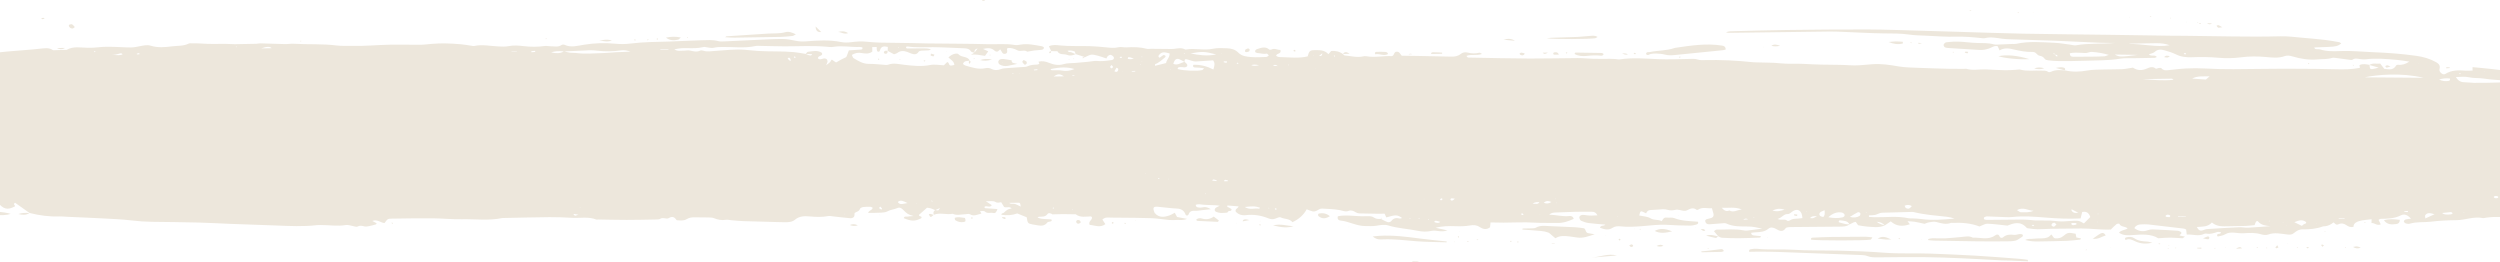<svg width="1920" height="201" viewBox="0 0 1920 201" fill="none" xmlns="http://www.w3.org/2000/svg">
<path d="M1819.66 49.917C1822.27 48.12 1825.16 49.201 1828.03 48.847C1829.09 50.227 1830.05 51.483 1831.1 52.859C1834.02 53.105 1837.1 54.178 1839.53 51.323V51.457C1839.95 50.484 1840.49 49.593 1841.75 49.742C1844.88 50.115 1847.66 49.115 1850.38 47.311C1847.19 46.86 1844.02 46.26 1840.82 45.984C1832.87 45.29 1824.92 44.548 1816.93 45.536C1815.53 45.712 1814.06 45.559 1812.64 45.391C1810.63 45.156 1808.66 44.448 1806.71 45.846C1806.18 46.222 1805.15 45.98 1804.36 45.883C1800.91 45.451 1797.47 44.94 1794.02 44.519C1793.01 44.396 1791.89 44.202 1790.96 44.492C1787.38 45.626 1783.68 45.264 1780.03 45.6C1773.37 46.211 1766.95 45.234 1760.63 43.333C1758.59 42.718 1756.6 42.397 1754.6 43.117C1749.79 44.847 1744.86 44.205 1739.99 43.762C1733.63 43.188 1727.38 43.188 1721 44.026C1715.35 44.772 1709.5 44.877 1703.81 44.366C1697.04 43.754 1690.29 43.691 1683.54 43.956C1679.17 44.127 1675.06 43.743 1671.05 41.73C1668.33 40.362 1665.33 39.493 1662.38 38.65C1659.78 37.908 1657.24 37.677 1654.89 39.817C1653.78 40.824 1651.98 41.07 1650.35 41.719C1652.05 43.717 1654.83 41.622 1656.45 43.751C1655.84 44.011 1655.35 44.407 1654.84 44.418C1649.1 44.552 1643.36 44.612 1637.63 44.72C1634.55 44.78 1631.42 44.53 1628.42 45.041C1619.26 46.606 1610.01 46.282 1600.8 46.666C1594.25 46.938 1587.67 46.912 1581.11 46.901C1578.45 46.897 1575.78 46.647 1573.14 46.353C1572.17 46.245 1570.87 45.95 1570.4 45.275C1569.38 43.792 1568.18 43.098 1566.43 42.807C1565.54 42.658 1564.6 41.924 1563.98 41.197C1563.07 40.119 1561.96 39.851 1560.71 39.881C1555.95 39.996 1551.35 39.12 1546.73 38.02C1543.16 37.166 1539.45 36.462 1535.65 38.695C1535.07 37.398 1534.69 36.544 1534.22 35.496C1531.68 34.777 1529.58 36.592 1527.38 37.308C1524.97 38.091 1522.69 38.527 1520.19 38.359C1512.63 37.845 1505.05 37.431 1497.48 36.947C1496.26 36.868 1494.98 36.82 1493.86 36.41C1493.29 36.201 1492.66 35.198 1492.68 34.575C1492.7 33.942 1493.37 33.129 1493.98 32.775C1494.64 32.391 1495.56 32.409 1496.37 32.309C1501.29 31.708 1506.19 31.973 1511.1 32.48C1513.55 32.73 1516 32.954 1518.45 33.013C1522.75 33.118 1527.05 32.901 1531.28 34.068C1532.62 34.437 1534.13 34.218 1535.56 34.173C1538.84 34.065 1542.12 33.897 1545.4 33.763C1546.42 33.722 1547.49 33.878 1548.47 33.662C1558.22 31.492 1568.06 32.447 1577.86 32.875C1581.94 33.054 1586 33.811 1590.06 34.311C1591.48 34.486 1592.96 35.034 1594.3 34.795C1604.24 33.025 1614.32 33.942 1624.32 32.98C1620.31 32.931 1616.29 32.98 1612.28 32.812C1601.22 32.353 1590.18 31.738 1579.12 31.309C1567.43 30.858 1555.74 30.56 1544.06 30.172C1542.01 30.105 1539.95 30.038 1537.93 29.773C1533.46 29.188 1529.04 28.148 1524.49 29.293C1523.54 29.535 1522.45 29.337 1521.43 29.229C1515.13 28.551 1508.87 28.01 1502.48 28.178C1494.51 28.387 1486.51 27.723 1478.53 27.372C1474.44 27.194 1470.31 27.152 1466.28 26.552C1459.74 25.583 1453.21 25.728 1446.66 25.646C1436.61 25.523 1426.58 24.904 1416.54 24.517C1412.85 24.375 1409.17 24.17 1405.48 24.211C1379.64 24.513 1353.8 24.878 1327.96 25.214C1327.17 25.225 1326.38 25.132 1325.57 24.811C1327.57 23.883 1329.72 23.998 1331.81 23.946C1345.14 23.607 1358.48 23.204 1371.81 23.044C1392.53 22.794 1413.25 22.556 1433.97 22.626C1448.12 22.675 1462.27 23.253 1476.42 23.622C1485.44 23.857 1494.46 24.151 1503.48 24.416C1520.09 24.904 1536.69 25.531 1553.3 25.851C1574.84 26.265 1596.38 26.414 1617.92 26.705C1634.95 26.936 1651.97 27.212 1668.99 27.454C1671.66 27.492 1674.33 27.454 1676.99 27.473C1701.82 27.674 1726.63 28.536 1751.46 27.872C1756.96 27.727 1762.49 28.502 1768 28.964C1773.93 29.46 1779.85 30.008 1785.76 30.687C1789.42 31.108 1793.04 31.783 1796.66 32.428C1797.16 32.517 1797.57 33.092 1798.06 33.472C1795.18 35.478 1794.04 35.776 1787.77 36.063C1784.33 36.219 1780.9 36.305 1777.43 36.421C1777.61 37.912 1778.6 37.674 1779.33 37.767C1780.14 37.871 1781.03 37.7 1781.78 37.942C1786.98 39.605 1792.34 39.418 1797.64 39.202C1805.86 38.87 1814.02 39.75 1822.2 40.075C1833.45 40.518 1844.68 41.305 1855.84 42.897C1861.17 43.657 1866.26 45.13 1870.97 47.773C1872.95 48.881 1874.21 50.361 1873.6 52.736C1873.25 54.13 1873.7 55.129 1874.67 56.009C1875.64 56.885 1876.87 57.496 1878.03 56.77C1882.86 53.739 1888.13 53.854 1893.5 54.257C1895.31 54.391 1897.15 54.219 1898.94 54.19C1898.93 53.418 1898.92 52.683 1898.9 51.572C1901.32 51.792 1903.74 51.986 1906.15 52.236C1910.83 52.724 1915.52 53.168 1920.19 53.783C1924.05 54.294 1927.9 54.879 1931.7 55.703C1934.73 56.363 1935.08 57.016 1935.89 60.815C1937.03 61.609 1938.22 62.392 1939.36 63.249C1940.51 64.114 1941.87 65.087 1941.22 66.724C1940.69 68.051 1939.25 67.902 1937.99 67.805C1937.23 67.749 1936.47 67.82 1935.64 67.835C1934.81 71.865 1938.79 70.441 1939.79 72.111C1939.77 73.569 1938.65 75.265 1941.09 76.089C1941.61 76.264 1941.4 78.117 1941.9 78.967C1942.37 79.743 1943.63 80.064 1944.05 80.846C1944.46 81.629 1944.42 82.748 1944.32 83.695C1944.24 84.474 1943.77 85.212 1943.39 86.2C1944.4 86.875 1945.61 87.341 1946.23 88.221C1946.71 88.907 1946.24 90.178 1946.55 91.062C1946.8 91.759 1947.71 92.195 1948.12 92.87C1948.94 94.205 1949.61 95.629 1950.25 96.856C1948.95 98.447 1947.63 98.205 1946.64 97.534C1944.05 95.789 1941.29 95.651 1938.37 96.143C1936.31 96.49 1934.36 96.442 1932.4 95.435C1930.72 94.578 1928.85 94.917 1927.17 95.163C1926.73 96.568 1927.5 97.005 1928.27 97.057C1931.53 97.277 1934.8 97.392 1938.07 97.504C1939.13 97.541 1940.12 97.601 1940.69 99.111C1937.82 101.478 1934.04 102.392 1930.67 104.562C1932.35 106.37 1934.78 105.181 1936.44 106.236C1938.63 107.623 1941.12 107.559 1943.52 108.033C1945.8 108.484 1947.96 108.286 1950.19 107.939C1951.57 107.723 1952.9 108.775 1952.87 109.852C1952.83 111.179 1952.24 112.223 1950.89 112.641C1950.31 112.82 1949.68 112.816 1949.08 112.961C1948.51 113.103 1947.96 113.327 1947.42 113.506C1947.83 117.417 1948.28 118.539 1951.01 122.215C1950.38 123.259 1949.69 124.388 1948.74 125.969C1951.33 126.297 1953.48 126.569 1955.59 126.834C1956.13 127.893 1955.51 128.579 1954.7 128.665C1952.04 128.952 1949.44 128.631 1946.82 127.897C1944.28 127.188 1941.6 126.942 1938.96 126.711C1938.04 126.629 1937.06 127.203 1935.9 127.535C1936.23 128.527 1936.46 129.239 1936.7 129.966C1935.97 131.502 1932.51 131.808 1934.81 134.936C1940.85 131.673 1947.19 132.013 1953.54 134.35C1954.1 133.862 1954.55 133.478 1954.99 133.071C1955.79 132.333 1956.75 131.711 1957.57 132.721C1957.97 133.209 1957.88 134.279 1957.7 135.014C1957.39 136.315 1956.4 137.117 1955.06 137.243C1953.23 137.415 1951.38 137.43 1949.54 137.557C1947.85 137.672 1946.34 138.12 1945.62 139.917C1946.46 140.166 1949.51 139.54 1951.69 138.675C1952.27 142.769 1955.16 146.407 1953.37 151.004C1954.97 151.694 1956.44 152.332 1957.9 152.965C1958.94 154.636 1959.52 156.399 1958.37 158.155C1957.22 159.922 1955.56 161.16 1953.38 161.38C1950.52 161.667 1947.65 161.816 1944.8 162.092C1943.67 162.2 1942.57 162.491 1941.18 162.748C1942.3 165.172 1945.04 163.703 1946.01 165.809C1945.61 166.111 1945.23 166.633 1944.76 166.708C1943.76 166.872 1942.72 166.838 1941.7 166.831C1932.91 166.763 1924.12 166.644 1915.33 166.637C1913.3 166.637 1911.26 166.983 1909.23 167.189C1908.41 167.271 1907.56 167.643 1906.8 167.483C1899.95 166.04 1893.47 168.993 1886.74 169.079C1880.2 169.161 1873.63 169.422 1867.15 170.234C1861.69 170.92 1856.1 170.145 1850.72 171.789C1849.81 172.069 1848.66 171.92 1847.73 171.625C1847.07 171.42 1846.27 170.701 1846.14 170.089C1846.06 169.66 1846.92 168.71 1847.51 168.542C1848.83 168.173 1850.24 168.15 1851.64 167.986C1849.35 165.321 1846.72 163.919 1843.88 165.377C1838.86 167.938 1833.65 167.957 1828.34 168.076C1827.82 168.087 1827.3 168.564 1826.72 168.859C1827.3 170.026 1827.81 171.062 1828.44 172.315C1825.51 173.638 1823.64 171.04 1821.29 171.293C1821.33 170.238 1821.36 169.478 1821.4 168.363C1818.08 168.825 1814.78 168.926 1811.72 169.832C1809.78 170.406 1807.5 171.491 1807.46 174.216C1805.32 174.753 1803.62 174.041 1802.11 172.978C1800.08 171.565 1798.06 171.181 1795.78 172.3C1794.07 173.135 1793.26 171.513 1792.14 170.805C1790.14 172.47 1788.03 173.448 1785.8 173.739C1785.19 173.817 1784.53 173.709 1783.97 173.911C1778.89 175.767 1773.64 176.237 1768.26 176.14C1765.74 176.095 1763.59 177.445 1761.66 179.052C1760.13 180.327 1758.52 180.297 1756.53 180.073C1751.72 179.536 1746.88 178.299 1741.97 180.122C1740.38 180.711 1738.22 180.468 1736.53 179.947C1732.1 178.593 1727.69 178.824 1723.19 179.137C1720.77 179.305 1718.3 178.88 1715.86 178.686C1713.38 178.489 1711.09 178.593 1708.78 180.006C1707.15 181.009 1704.99 181.166 1703.21 181.658C1702.21 180.435 1702.75 179.991 1703.66 179.674C1704.34 179.439 1705.31 179.85 1705.82 178.377C1704.76 178.284 1703.75 177.922 1702.93 178.179C1700.18 179.041 1697.5 180.025 1694.53 179.41C1693.96 179.294 1693.25 179.391 1692.73 179.641C1688.33 181.77 1683.9 179.779 1679.39 180.144C1679.23 178.649 1679.1 177.493 1678.97 176.293C1678.34 176.024 1677.81 175.644 1677.25 175.573C1668.1 174.47 1658.96 173.366 1649.81 172.356C1647.98 172.154 1646.12 172.296 1644.27 172.345C1642.1 172.401 1640.28 173.187 1639.14 175.171C1642.27 177.557 1645.77 178.217 1649.42 176.83C1651.86 175.901 1654.25 176.222 1656.68 176.338C1661.98 176.595 1667.28 176.845 1672.57 177.221C1673.52 177.288 1674.43 177.93 1675.11 178.209C1675.9 179.932 1673.98 179.883 1673.92 180.852C1675.07 181.091 1676.21 181.33 1678.06 181.714C1676.95 182.437 1676.49 182.996 1676.06 182.981C1672.99 182.877 1669.93 182.523 1666.86 182.5C1664.04 182.482 1661.21 182.776 1657.51 182.985C1652.03 179.536 1644.98 180.01 1638.11 180.506C1634.37 180.774 1630.89 181.072 1627.39 178.724C1628.99 176.621 1631.93 176.807 1634.01 175.469C1632.18 173.56 1628.93 174.611 1627.69 171.897C1627.59 171.674 1626 171.741 1625.48 172.155C1623.89 173.433 1622.49 174.943 1621.01 176.364L1621.09 176.282C1613.54 176.606 1606.05 175.454 1598.52 175.476C1590.95 175.502 1583.39 175.573 1575.82 175.693C1572.14 175.752 1568.47 176.069 1564.79 176.065C1562.56 176.065 1560.33 175.693 1558.11 175.435C1557.52 175.365 1556.73 175.279 1556.39 174.887C1551.61 169.403 1546.23 171.51 1541.65 173.266C1536.02 172.688 1531.19 171.953 1526.33 171.815C1524.47 171.763 1522.57 173.079 1520.22 173.944C1513.84 171.416 1506.75 170.85 1499.55 171.167C1499.14 171.185 1498.68 171.025 1498.33 171.163C1494.44 172.688 1490.79 171.454 1487.03 170.481C1485.36 170.048 1483.41 170.428 1481.63 170.719C1480.25 170.947 1478.93 171.599 1478.07 171.897C1475.17 171.286 1472.8 170.704 1470.4 170.305C1468.83 170.044 1467.22 170.056 1464.95 169.895C1465.81 170.98 1466.23 171.517 1466.78 172.203C1461.44 174.075 1456.46 173.981 1452.1 170.003C1450.37 171.181 1448.92 172.169 1447.47 173.161C1446.01 171.344 1443.95 170.402 1441.3 170.335C1443.38 172.017 1445.46 172.572 1447.56 173.072C1443.05 175.178 1438.33 174.28 1433.68 173.993C1431.46 173.855 1429.26 173.333 1427.02 172.978C1426.46 172.166 1425.88 171.349 1425.22 170.406C1424.68 170.525 1424.09 170.559 1423.58 170.783C1422.5 171.26 1421.47 171.838 1420.41 172.374C1419 169.433 1416.12 169.623 1413.55 169.25C1412.82 169.146 1411.86 169.295 1412.2 170.7C1413.89 171.163 1415.65 171.722 1417.44 172.102C1418.42 172.315 1419.48 172.225 1420.5 172.274C1418.04 174.194 1415.1 174.03 1412.26 174.063C1400.62 174.205 1388.97 174.268 1377.33 174.365C1376.1 174.377 1374.86 174.339 1373.65 174.481C1372.87 174.57 1371.77 174.716 1371.42 175.238C1369.14 178.589 1366.54 177.318 1364 175.827C1362.05 174.686 1359.83 174.239 1358.22 175.592C1355.28 178.067 1351.94 178.269 1348.44 178.392C1347.24 178.433 1346.04 178.66 1344.86 178.802C1344.94 180.431 1346.01 180.688 1346.98 180.83C1348.75 181.087 1350.56 181.173 1352.44 181.337C1352.15 181.87 1351.98 182.456 1351.8 182.463C1346.29 182.672 1340.78 182.914 1335.26 182.955C1330.98 182.989 1326.69 182.825 1322.41 182.594C1321.45 182.541 1320.53 181.852 1319.59 181.456L1319.67 181.561C1318.64 180.316 1317.6 179.074 1316.3 177.508C1317.14 177.024 1317.76 176.345 1318.37 176.352C1325.33 176.438 1332.31 175.603 1339.23 176.945C1340.02 177.098 1340.87 177.214 1341.66 177.12C1345.3 176.695 1348.93 176.188 1353.4 175.603C1349.34 174.656 1346.08 173.993 1342.69 173.959C1336.97 173.903 1331.21 174.198 1325.79 171.644C1324.78 171.17 1323.37 171.454 1322.16 171.536C1319.1 171.741 1316.05 172.072 1312.98 172.251C1312.21 172.296 1311.28 172.151 1310.69 171.729C1310.11 171.319 1309.67 170.473 1309.55 169.754C1309.49 169.347 1310.09 168.564 1310.57 168.389C1311.89 167.897 1313.38 167.789 1314.67 167.226C1315.92 166.678 1316.27 165.444 1315.94 164.116C1315.61 162.785 1315.2 161.473 1314.76 159.911C1311.24 160.254 1307.52 158.714 1304.11 161.048C1303.83 161.242 1303.19 161.317 1302.97 161.138C1300.36 159.027 1298.01 160.28 1295.58 161.537C1294.9 161.887 1293.99 162.003 1293.22 161.921C1291.04 161.689 1288.73 160.657 1286.77 161.145C1284.66 161.674 1282.5 161.689 1280.8 161.167C1278.28 160.392 1275.98 160.765 1273.57 160.944C1271.54 161.097 1269.5 161.182 1267.46 161.317C1265.9 161.421 1264.84 162.237 1264.2 163.852C1263.67 163.598 1263.16 163.378 1262.66 163.11C1260.07 161.712 1259.74 161.898 1258.92 165.481C1261.84 166.152 1265.17 166.189 1267.61 167.669C1270.43 169.381 1273.55 168.326 1276.16 169.865C1277.14 168.505 1277.7 166.857 1279.82 167.099C1281.85 167.33 1284.11 166.819 1285.91 167.531C1291.76 169.843 1297.9 169.75 1303.96 170.275C1304.73 171.782 1303.45 172.255 1302.66 172.49C1301.13 172.949 1299.48 173.288 1297.89 173.266C1292.16 173.183 1286.41 173.116 1280.7 172.695C1274.1 172.207 1267.62 173.239 1261.1 173.698C1255.58 174.086 1250.1 174.47 1244.56 173.84C1242.63 173.62 1240.18 173.791 1238.68 174.816C1235.22 177.173 1232.19 176.129 1228.78 174.928C1229.42 172.527 1231.84 173.925 1232.9 172.494C1228.56 172.11 1224.32 171.856 1220.12 171.304C1218.14 171.044 1216.15 170.369 1214.31 169.545C1213.61 169.228 1213.05 168.012 1212.93 167.136C1212.77 166.044 1214.13 165.026 1215.48 165.03C1216.49 165.03 1217.52 165.183 1218.52 165.332C1221.13 165.72 1223.71 165.552 1226.83 165.384C1225.72 163.128 1224.33 162.636 1222.61 162.636C1218.52 162.636 1214.42 162.565 1210.32 162.651C1205.2 162.759 1200.09 162.991 1194.97 163.188C1193.17 163.259 1191.36 163.334 1189.76 164.873C1195.14 164.996 1200.12 166.499 1205.28 165.902C1206.64 165.746 1208.16 166.212 1208.6 168.106C1204.53 169.959 1200.45 171.364 1195.81 171.234C1189.9 171.066 1183.99 171.36 1178.05 170.98C1170.3 170.484 1162.49 170.969 1154.7 170.988C1151.47 170.995 1148.23 170.887 1144.73 170.827C1144.59 172.225 1144.48 173.359 1144.36 174.533C1141.66 176.714 1138.79 175.954 1136.38 174.358C1133.9 172.717 1131.66 172.68 1128.85 173.176C1125.27 173.806 1121.52 173.84 1117.86 173.713C1112.76 173.538 1107.7 173.568 1102.55 174.951C1105.17 175.521 1107.79 176.092 1111.68 176.938C1108.75 177.821 1107.08 177.713 1105.34 177.512C1103.33 177.277 1101.2 176.908 1099.28 177.333C1095.77 178.108 1092.39 178 1088.93 177.273C1081.36 175.678 1073.56 175.439 1066.07 173.113C1063.32 172.259 1059.97 172.874 1056.99 173.37C1054.12 173.843 1051.36 173.586 1048.54 173.601C1041.79 173.631 1036.02 170.007 1029.52 169.392C1028.12 169.261 1026.81 168.296 1027.48 166.122C1031.81 165.138 1036.26 165.556 1040.72 165.846C1043.97 166.059 1047.25 166.174 1050.5 166.059C1052.22 165.999 1053.79 166.077 1055.18 167.073C1056.81 168.244 1058.63 168.225 1060.48 168.135L1060.33 168.016C1062.14 168.911 1063.9 169.981 1065.79 170.618C1066.54 170.868 1068.01 170.443 1068.47 169.824C1070.21 167.438 1072.37 167.151 1074.99 167.819C1075.48 167.945 1076.1 167.595 1076.82 167.427C1073.08 164.866 1072.03 164.832 1064.66 166.969C1064.28 166.118 1063.89 165.239 1063.38 164.094C1061.88 164.12 1060.27 164.187 1058.66 164.169C1053.76 164.109 1048.86 164.057 1043.97 163.896C1043.02 163.863 1041.96 163.531 1041.16 163.013C1039.51 161.943 1037.56 161.242 1035.93 161.894C1033.31 162.946 1031.28 161.801 1028.91 161.361C1024.52 160.549 1019.99 160.481 1015.51 160.194C1014.73 160.142 1013.81 160.329 1013.15 160.727C1011.54 161.686 1009.96 162.774 1008.01 162.323C1006.47 161.969 1005.01 161.268 1003.54 160.731C1001.18 165.068 997.533 168.368 992.592 170.63C990.338 167.755 986.529 168.4 983.535 166.954C982.56 166.484 980.81 167.405 979.487 167.893C977.645 168.575 975.981 168.46 974.15 167.707C968.573 165.418 962.735 164.512 956.728 165.235C953.63 165.608 951.137 164.672 949.126 162.689C948.139 160.392 950.767 160.198 951.23 158.498C948.266 158.259 945.456 158.028 942.671 157.805C942.151 159.318 943.359 159.072 943.889 159.419C944.551 159.855 945.242 160.247 945.837 160.604C945.781 162.498 944.428 161.801 943.632 162.14C943.168 162.338 942.88 162.942 942.514 163.363L942.585 163.281C940.955 163.389 939.322 163.632 937.7 163.565C936.511 163.516 935.3 163.169 934.168 162.759C932.59 162.189 932.46 160.511 933.884 159.493C934.515 159.039 935.278 158.766 936.739 158.025C934.13 157.536 932.183 157.614 930.266 157.514C928.232 157.406 926.191 157.417 924.166 157.23C922.196 157.051 920.23 156.459 918.32 157.342C918.477 159.307 919.957 159.277 921.022 159.411C922.2 159.557 923.44 159.259 924.644 159.095C926.348 158.86 927.761 159.46 929.948 160.672C927.145 160.977 925.19 161.201 923.235 161.402C921.217 161.607 919.18 162.047 917.184 161.917C914.672 161.756 913.379 162.838 912.627 165.034C912.538 165.295 911.981 165.395 911.637 165.57C911.289 165.399 910.714 165.306 910.628 165.049C909.495 161.749 907.29 160.321 903.732 160.168C898.846 159.959 893.991 159.184 889.11 158.785C885.82 158.517 885.204 159.527 886.463 162.711C886.613 163.087 886.759 163.468 886.908 163.848V163.718C890.205 167.375 894.171 166.823 898.207 165.421C899.508 164.97 900.689 164.18 902.225 163.389C902.913 164.668 903.466 165.686 903.978 166.637C906.165 167.058 908.292 167.464 911.626 168.106C908.351 169.396 906.15 168.829 904.031 168.915C901.986 168.997 899.927 169.116 897.897 168.941C893.419 168.557 888.968 167.737 884.49 167.565C876.327 167.256 868.152 167.289 859.982 167.185C857.324 167.151 854.659 167.226 852.005 167.08C850.118 166.976 848.339 166.954 846.623 168.661C847.337 169.735 848.073 170.842 848.941 172.14C844.814 175.23 840.74 172.978 836.857 172.71C835.567 169.865 838.961 169.09 838.662 166.939C838.4 166.689 838.116 166.193 837.84 166.197C833.863 166.253 829.755 167.345 826.171 164.579C822.896 164.527 819.622 164.433 816.348 164.437C813.687 164.437 811.029 164.556 808.368 164.62L808.446 164.698C807.179 163.841 805.389 163.169 804.514 164.348C802.675 166.834 800.231 166.286 797.857 166.488C797.495 166.517 797.158 166.808 796.807 166.976C798.168 167.732 799.941 168.137 802.126 168.191C803.942 168.236 805.755 168.389 807.471 168.486C808.151 169.921 807.228 169.932 806.465 170.134C805.725 170.331 804.716 170.387 804.331 170.891C802.432 173.377 799.951 173.59 797.185 173.079C795.776 172.818 794.351 172.635 792.95 172.36C789.384 171.659 789.208 171.431 788.521 166.872C786.2 165.928 783.766 164.937 781.273 163.923C777.386 165.328 773.349 165.597 769.118 164.952C768.98 163.546 770.404 163.915 770.961 163.36C771.809 162.51 772.721 161.671 773.745 161.063C774.579 160.567 775.622 160.418 777.001 159.982C775.054 158.356 773.174 159.758 771.137 158.949C770.527 157.95 769.712 156.615 768.92 155.314C767.369 155.418 766.188 156.16 764.42 155.064C762.76 154.035 760.08 154.654 757.09 154.509C759.034 155.784 760.35 156.649 761.718 157.544C759.998 160.142 757.531 157.242 756.003 158.971C756.171 159.285 756.317 159.859 756.511 159.874C759.531 160.135 762.559 160.325 766.053 160.567C765.339 162.461 764.738 164.061 762.712 163.561C760.634 163.046 758.32 164.348 756.358 162.413C755.715 161.779 754.029 162.196 752.725 162.126C753.057 162.778 753.3 163.259 753.7 164.049C750.732 164.616 748.094 166.458 744.905 164.541C744.031 164.016 742.547 164.512 741.34 164.534C738.103 164.594 734.829 165.708 731.651 164.169C726.875 165.183 721.926 162.976 717.202 164.952L717.276 165.049C716.481 163.473 716.818 162.219 718.285 161.287C719.003 161.417 719.721 161.652 720.431 161.626C720.708 161.615 720.965 161.015 721.967 159.758C719.982 160.627 719.104 161.011 718.229 161.395C717.108 160.925 716.017 160.366 714.862 160.012C713.912 159.721 712.892 159.665 711.969 159.52C709.853 161.387 707.898 163.117 705.831 164.944C705.6 166.324 707.3 165.91 707.801 166.704C707.693 167.021 707.674 167.532 707.454 167.643C702.789 170.026 699.952 170 694.117 167.561C694.499 165.764 696.035 166.558 697.044 166.338C698.169 166.089 699.354 166.115 701.645 165.928C697.261 164.698 696.966 164.456 693.366 160.918C692.181 159.751 690.911 158.957 688.993 159.848C686.646 160.94 683.932 160.951 681.574 162.305C680.236 163.073 678.434 163.21 676.823 163.307C673.59 163.498 670.346 163.46 666.75 163.524C667.296 161.395 669.77 161.697 670.241 159.572C669.71 159.333 669.094 158.834 668.462 158.815C666.623 158.759 664.758 158.755 662.941 159.016C662.033 159.147 660.676 159.728 660.456 160.407C659.76 162.566 657.578 162.524 656.333 163.617C656.184 164.683 656.352 165.899 655.825 166.547C655.283 167.211 654.027 167.677 653.137 167.602C648.652 167.237 644.185 166.659 639.708 166.174C638.508 166.044 637.248 165.723 636.105 165.94C631.41 166.831 626.719 166.655 622.013 166.227C617.861 165.85 613.925 165.854 610.415 168.818C608.333 170.577 605.455 170.689 602.776 170.667C598.268 170.63 593.764 170.443 589.256 170.328C583.111 170.167 576.963 170.059 570.818 169.828C567.753 169.713 564.696 169.377 561.638 169.131C560.214 169.015 558.738 168.579 557.374 168.81C554.197 169.347 551.307 168.754 548.381 167.576C547.114 167.065 545.6 167.039 544.195 167.006C540.517 166.909 536.831 166.946 533.153 166.898C531.06 166.872 529.109 167.237 527.278 168.348C525.237 169.586 522.934 169.34 520.681 169.213C520.281 169.191 519.69 169.176 519.518 168.93C517.907 166.592 516.356 165.884 513.474 167.554C511.818 168.512 509.157 166.622 506.986 168.065C506.361 168.478 505.42 168.534 504.62 168.549C496.838 168.698 489.052 168.889 481.267 168.892C473.937 168.892 466.611 168.68 459.281 168.572C458.874 168.564 458.407 168.777 458.07 168.643C451.941 166.178 445.523 167.647 439.247 167.285C433.521 166.957 427.773 166.719 422.039 166.767C410.153 166.872 398.267 167.196 386.381 167.431C386.176 167.435 385.966 167.412 385.768 167.453C375.407 169.638 364.923 168.147 354.502 168.374C347.139 168.534 339.761 167.718 332.386 167.662C321.936 167.58 311.481 167.744 301.031 167.908C297.671 167.96 297.674 168.117 295.323 171.293C292.344 171.152 289.922 168.18 285.908 169.694C287.369 170.462 288.3 170.95 289.261 171.454C289.096 171.756 288.995 172.248 288.767 172.311C287.003 172.822 285.228 173.325 283.426 173.676C282.264 173.899 280.985 174.134 279.875 173.873C278.055 173.448 276.459 172.945 274.572 174C273.734 174.47 272.243 173.799 271.051 173.616C269.245 173.336 267.354 172.524 265.653 172.822C259.083 173.966 252.564 172.755 246.027 172.822C245.208 172.829 244.382 172.792 243.571 172.889C232.934 174.16 222.285 173.575 211.632 173.161C199.956 172.706 188.275 172.356 176.599 171.912C168.611 171.61 160.631 171.107 152.644 170.913C140.762 170.622 128.872 170.499 116.986 170.354C111.664 170.29 106.386 169.936 101.082 169.299C93.771 168.419 86.378 168.139 79.015 167.744C69.805 167.248 60.588 166.901 51.375 166.484C49.536 166.402 47.693 166.145 45.862 166.215C38.009 166.529 30.324 165.481 22.729 163.572L22.8 163.654C19.01 160.97 15.216 158.289 11.576 155.709C9.617 156.996 11.931 157.596 11.452 158.505C5.771 161.495 2.699 160.847 -1.88 155.31C-3.54 155.34 -5.573 155.53 -7.584 155.37C-10.223 155.165 -12.876 154.844 -15.455 154.274C-17.646 153.786 -19.096 152 -18.995 150.546C-18.812 147.936 -16.954 145.826 -14.342 145.695C-11.703 145.565 -9.045 145.781 -6.399 145.818C-6.036 145.822 -5.67 145.665 -5.072 145.535C-5.558 143.16 -6.048 140.781 -6.586 138.164C-7.726 137.497 -8.937 136.785 -10.391 135.931C-10.66 134.332 -10.963 132.55 -11.31 130.473C-12.66 129.779 -14.072 129.052 -15.904 128.109C-16.379 126.774 -16.984 125.071 -17.612 123.307C-16.992 122.33 -16.584 121.354 -15.889 120.653C-13.445 118.185 -13.579 115.228 -15.239 112.816C-16.977 110.288 -16.7 107.869 -16.409 105.251C-16.207 103.44 -15.796 101.624 -15.825 99.812C-15.896 95.655 -15.321 91.703 -12.828 88.247C-13.224 87.557 -13.46 87.002 -13.826 86.547C-15.406 84.588 -15.119 82.673 -12.966 80.802C-13.456 79.053 -15.381 77.435 -13.957 75.262C-12.723 73.375 -13.31 71.626 -14.921 70.407C-17.197 68.681 -17.593 66.601 -17.208 63.917C-16.898 61.739 -17.216 59.469 -17.257 57.124C-15.934 55.353 -14.603 53.571 -13.104 51.569C-13.897 50.536 -14.671 49.641 -15.317 48.661C-17.369 45.548 -16.173 42.375 -12.678 41.592C-12.08 41.458 -11.46 41.428 -10.851 41.361C-5.558 40.772 -0.269 40.108 5.035 39.62C11.972 38.978 18.92 38.479 25.861 37.905C27.289 37.785 28.706 37.573 30.133 37.461C33.759 37.17 37.459 36.193 40.804 38.58C44.269 38.479 47.738 38.374 51.203 38.274C56.368 35.28 62.016 36.645 67.462 36.689C70.34 36.712 73.128 36.63 75.991 36.279C79.635 35.832 83.362 35.921 87.047 35.977C91.547 36.044 96.048 36.473 100.544 36.447C102.97 36.432 105.407 35.873 107.81 35.407C110.445 34.892 113.103 34.281 115.723 35.101C121.187 36.812 126.749 36.279 132.199 35.586C136.415 35.049 140.844 35.496 144.862 33.498C145.699 33.08 146.877 33.285 147.893 33.289C150.147 33.3 152.412 33.252 154.659 33.435C160.777 33.934 166.903 33.662 173.026 33.681C175.463 33.688 177.903 33.96 180.34 33.942C185.846 33.897 191.355 33.763 196.861 33.628C197.878 33.602 198.894 33.27 199.907 33.297C206.246 33.461 212.586 33.729 218.925 33.863C221.152 33.912 223.395 33.476 225.611 33.61C236.638 34.281 247.712 33.524 258.72 34.952C262.559 35.448 266.502 35.086 270.393 35.209C280.032 35.519 289.623 34.501 299.244 34.326C307.22 34.18 315.208 34.434 323.188 34.37C326.04 34.348 328.888 33.856 331.743 33.681C335.003 33.483 338.27 33.252 341.533 33.308C345.625 33.379 349.722 33.632 353.8 33.979C356.637 34.221 359.451 34.758 362.277 35.157C362.882 35.243 363.533 35.463 364.097 35.336C370.459 33.908 376.749 35.448 383.073 35.675C385.529 35.765 388.059 35.936 390.433 35.459C394.343 34.672 398.196 34.959 402.038 35.418C407.57 36.078 413.05 36.085 418.563 35.314C419.942 35.12 421.4 35.578 422.816 35.545C425.627 35.474 428.543 36.436 431.207 34.605C431.776 34.214 432.908 34.113 433.532 34.404C438.597 36.775 443.695 35.112 448.644 34.329C456.598 33.073 464.481 32.786 472.487 33.576C476.337 33.956 480.31 33.934 484.148 33.453C494.15 32.2 504.186 32.171 514.226 31.895C522.415 31.671 530.597 31.078 538.786 30.922C543.051 30.84 547.357 30.418 551.618 31.574C553.333 32.04 555.266 31.831 557.09 31.753C565.686 31.38 574.279 30.922 582.876 30.545C589.01 30.277 595.151 29.904 601.284 29.949C604.521 29.971 607.784 30.631 610.976 31.291C613.6 31.835 616.089 31.98 618.818 31.772C627.796 31.082 636.83 30.463 645.785 32.26C648.424 32.79 650.999 32.745 653.705 32.398C657.548 31.902 661.517 31.615 665.348 32.025C672.297 32.771 679.226 32.883 686.197 32.879C694.985 32.872 703.772 33.241 712.563 33.36C727.932 33.565 743.313 33.524 758.675 33.949C765.575 34.139 772.508 33.349 779.389 34.557C780.761 34.799 782.264 34.534 783.669 34.288C789.253 33.304 794.658 34.579 800.089 35.508C800.657 35.604 801.169 36.014 801.659 36.253C801.883 37.785 800.777 38.114 799.842 38.259C798.026 38.538 796.168 38.531 794.344 38.762C792.539 38.99 790.748 39.362 788.95 39.672L789.029 39.75C786.741 37.823 783.919 39.963 781.397 38.65C779.109 37.461 776.538 36.551 773.794 36.902C773.633 37.252 773.301 37.625 773.361 37.912C773.663 39.4 773.891 40.88 771.959 41.331C770.539 41.663 769.742 40.705 769.186 39.504C768.939 38.975 768.565 38.501 768.173 37.886C767.391 38.538 766.767 39.381 765.967 39.62C765.369 39.799 764.353 39.396 763.841 38.915C761.519 36.738 758.933 36.667 754.885 37.565C756.896 38.483 757.845 38.915 758.978 39.43C758.159 40.567 757.367 41.666 756.477 42.897C752.9 42.528 749.402 41.335 745.645 42.136C746.55 41.577 747.451 41.018 748.352 40.455C749.151 39.415 749.951 38.374 750.86 37.196C748.943 37.587 748.141 38.696 748.452 40.526C747.518 40.194 746.146 40.134 745.724 39.474C744.416 37.416 742.532 37.17 740.431 37.092C732.496 36.797 724.561 36.302 716.626 36.216C710.107 36.145 703.581 36.671 697.085 35.712C696.715 35.657 696.304 35.865 695.893 35.959C695.549 37.23 696.618 37.237 697.268 37.241C701.35 37.263 705.435 37.178 709.517 37.152C711.296 37.14 713.075 37.185 715.008 38.013C714.398 38.244 713.804 38.632 713.18 38.68C711.348 38.822 709.498 38.755 707.67 38.919C706.919 38.986 705.865 39.217 705.532 39.743C703.94 42.248 701.854 41.871 699.616 41.029C698.663 40.671 697.739 40.22 696.775 39.884C694.159 38.967 691.639 38.777 689.229 40.593C688.459 41.174 687.393 41.372 686.605 41.689C684.811 40.716 683.23 39.862 681.645 39.005L681.746 39.105C681.772 38.128 681.802 37.155 681.835 36.014C678.913 35.418 676.651 35.34 675.821 38.68C675.608 39.541 674.831 40.078 673.964 39.549C673.586 39.318 673.467 38.565 673.366 38.024C673.261 37.468 673.325 36.879 673.31 36.096C672.106 36.119 671.123 36.134 669.878 36.156C669.897 37.304 669.92 38.434 669.938 39.62C667.329 41.629 664.373 41.189 661.637 40.705C659.02 40.239 656.823 40.652 654.236 42.173C654.7 43.094 654.89 44.273 655.552 44.668C659.226 46.86 662.84 49.153 667.453 49.063C670.925 48.992 674.409 49.47 677.888 49.663C679.32 49.742 680.912 50.13 682.164 49.663C686.25 48.15 690.193 49.268 694.218 49.734C700.931 50.514 707.603 51.289 714.421 49.925C717.732 49.261 721.335 50.029 724.897 50.152C725.765 49.302 726.617 48.467 727.461 47.639C727.813 47.844 728.288 47.952 728.396 48.213C729.416 50.648 729.398 50.681 732.934 49.891C732.777 47.113 730.354 45.999 728.385 44.116C730.003 42.591 731.67 41.573 733.67 41.223C734.432 41.089 735.651 41.107 736.025 41.57C738.308 44.399 743.01 42.871 744.763 46.502L744.868 46.446C743.134 47.188 740.581 46.14 739.534 49.142C740.117 49.529 740.686 50.122 741.366 50.32C746.449 51.792 751.476 53.578 756.963 52.333C758.279 52.035 759.979 52.188 761.161 52.795C763.77 54.141 766.154 54.07 768.815 53.026C770.292 52.449 772.011 52.422 773.633 52.292C777.509 51.983 781.397 51.774 785.276 51.487C786.495 51.397 787.833 51.487 788.887 50.995C791.38 49.839 793.963 49.649 796.624 49.611C797.173 49.604 797.715 49.186 798.268 48.955C797.999 48.37 797.775 47.874 797.54 47.359C800.377 46.715 802.847 47.091 805.695 48.269C809.104 49.682 812.965 50.476 816.979 49.224C819.626 48.396 822.597 48.623 825.423 48.359C830.293 47.904 835.193 47.628 840.015 46.879C841.704 46.618 843.192 46.916 844.773 46.938C847.801 46.975 850.851 46.577 853.856 46.129C854.775 45.991 855.926 45.108 855.373 43.926C855.007 43.143 854.013 42.446 853.153 42.177C852.555 41.991 851.576 42.434 851.008 42.889C850.424 43.359 850.133 44.187 849.681 44.917C847.412 44.161 845.349 43.325 843.207 42.789C838.146 41.521 838.131 41.581 833.369 43.851L833.452 43.941C832.319 43.56 831.194 43.161 830.054 42.8C828.708 42.371 827.355 41.968 825.999 41.551C825.767 40.85 825.718 39.702 825.285 39.53C823.648 38.885 821.887 38.546 819.951 38.986C820.721 40.425 821.924 39.791 822.792 40.149C823.902 40.604 824.997 41.107 826.096 41.588C823.999 42.531 821.835 43.065 819.607 42.166C817.114 41.159 813.72 42.531 812.064 39.333C810.465 39.314 808.865 39.295 807.265 39.277L807.377 39.385C806.805 38.166 806.237 36.95 805.568 35.522C808.532 34.184 811.246 34.609 813.776 34.87C821.536 35.66 829.303 35.187 837.058 35.448C841.14 35.586 845.218 35.929 849.284 36.339C852.54 36.667 855.713 37.103 859.021 36.279C860.912 35.809 863.065 36.518 865.08 36.387C870.414 36.044 875.684 36.119 880.894 37.51C881.84 37.763 882.927 37.472 883.948 37.48C888.231 37.513 892.511 37.573 896.794 37.603C898.432 37.614 900.095 37.759 901.702 37.532C904.55 37.129 907.361 36.522 910.104 37.934C910.28 38.024 910.512 38.099 910.695 38.061C917.572 36.738 924.517 38.975 931.458 37.457C934.979 36.689 938.776 36.954 942.435 37.081C945.534 37.189 948.666 38.028 950.86 40.28C953.738 43.232 957.401 43.538 960.997 43.825C964.858 44.135 968.771 43.877 972.655 43.728C973.279 43.706 973.873 42.968 974.483 42.561C973.914 42.069 973.227 41.066 972.797 41.167C970.304 41.756 967.956 40.824 965.549 40.701C965 40.671 964.469 40.242 963.998 40.03C963.651 38.546 964.637 37.964 965.557 37.67C968.648 36.671 971.788 35.403 974.785 38.043C975.103 38.322 975.985 38.278 976.437 38.05C978.957 36.771 981.121 38.46 983.36 38.356C984.249 41.678 980.747 40.638 980.055 42.692C981.083 43.967 982.919 43.844 984.249 43.877C990.951 44.053 997.69 44.94 1004.34 43.288C1004.48 43.389 1004.6 43.516 1004.75 43.579C1004.86 43.624 1005 43.583 1005.12 43.579C1004.84 43.508 1004.56 43.441 1004.27 43.37C1005.31 39.4 1006 38.531 1009.28 38.527C1013.08 38.527 1017.09 38.147 1020.23 41.588C1020.95 40.764 1021.6 40.026 1022.37 39.15C1025.6 38.87 1028.69 39.523 1031.44 41.566L1031.37 41.476C1031.83 41.875 1032.26 42.591 1032.75 42.621C1037.4 42.93 1042.01 44.381 1046.74 43.325C1047.53 43.15 1048.4 43.027 1049.18 43.169C1055.94 44.403 1062.66 42.744 1068.98 43.113C1071.08 42.513 1070.29 39.799 1072.59 39.698C1074.77 39.605 1075.23 41.312 1076.51 42.789C1080.34 42.841 1084.42 42.874 1088.51 42.953C1097.11 43.113 1105.72 43.251 1114.32 43.49C1117.07 43.568 1119.58 43.262 1121.82 41.443C1123.32 40.231 1125.19 39.896 1127.07 40.369C1130.11 41.126 1133.12 41.26 1136.18 40.481C1136.58 40.38 1137.12 40.898 1138.21 41.432C1133.94 42.994 1129.91 41.458 1126.29 42.904C1126.77 44.526 1128.23 44.217 1129.32 44.235C1144.48 44.526 1159.66 44.88 1174.82 44.955C1187.11 45.014 1199.41 44.657 1211.7 44.612C1215.78 44.597 1219.86 45.07 1223.94 45.164C1228.23 45.261 1232.52 45.164 1236.82 45.175C1238.03 45.175 1239.24 45.246 1240.45 45.32C1241.68 45.398 1242.94 45.775 1244.12 45.592C1253.91 44.097 1263.69 45.052 1273.49 45.428C1281.06 45.719 1288.66 45.466 1296.24 45.294C1298.9 45.234 1301.49 44.914 1304.14 45.79C1305.64 46.286 1307.38 46.196 1309.01 46.159C1321.53 45.861 1334 46.465 1346.45 47.807C1347.47 47.915 1348.5 47.87 1349.52 47.915C1355.44 48.176 1361.36 47.967 1367.3 48.623C1373.17 49.272 1379.16 48.713 1385.08 49.056C1394.29 49.589 1403.49 49.779 1412.72 49.809C1417.82 49.828 1422.93 50.502 1428.06 50.126C1431.33 49.883 1434.59 49.604 1437.86 49.339C1444.67 48.787 1451.3 49.835 1458 50.987C1463.22 51.886 1468.61 51.886 1473.93 52.109C1481.5 52.434 1489.08 52.627 1496.65 52.818C1500.53 52.915 1504.42 52.885 1508.3 52.9C1508.91 52.9 1509.58 52.676 1510.14 52.84C1515.17 54.328 1520.28 53.053 1525.35 53.306C1530.26 53.552 1535.18 53.828 1540.09 53.94C1542.73 53.999 1545.38 53.735 1548.03 53.615C1549.25 53.559 1550.56 53.179 1551.69 53.485C1556.96 54.928 1562.31 53.932 1567.61 54.238C1569.42 54.343 1571.28 53.94 1572.94 55.207C1573.41 55.562 1574.53 55.439 1575.15 55.133C1578.66 53.422 1582.33 53.832 1586.01 54.085L1585.9 54.055C1591.56 55.353 1597.15 55.23 1602.89 54.182C1607.28 53.384 1611.83 53.507 1616.32 53.355C1620.81 53.205 1625.31 53.332 1629.8 53.123C1632.22 53.011 1634.63 52.452 1637.97 51.96C1637.41 51.878 1637.89 51.811 1638.2 52.016C1641.6 54.298 1645.14 54.257 1648.75 52.654C1651.08 51.621 1653.31 50.819 1655.66 52.713C1656 52.989 1657.04 52.314 1657.76 52.24C1658.5 52.165 1659.64 51.997 1659.95 52.385C1661.33 54.1 1663.09 54.096 1664.96 53.91C1669.64 53.451 1674.3 52.799 1678.99 52.583C1683.89 52.359 1688.82 52.325 1693.71 52.613C1708.05 53.455 1722.39 53.045 1736.72 52.911C1744.92 52.836 1753.12 52.762 1761.32 52.803C1772.18 52.855 1783.05 52.87 1793.91 53.187C1800.08 53.366 1806.19 53.328 1812.39 52.124C1812.29 51.472 1812.18 50.771 1812.07 50.01C1814.62 48.754 1817.21 49.358 1819.81 49.828C1819.89 52.601 1820.26 53.246 1822.02 53.064C1823.37 52.926 1824.69 52.441 1826.83 51.908C1823.89 51.088 1821.8 50.502 1819.7 49.917H1819.66ZM1578.14 41.905C1577.99 41.588 1577.9 41.219 1577.67 40.984C1577.57 40.884 1577.18 41.066 1576.93 41.118C1577.02 41.256 1577.08 41.458 1577.21 41.514C1577.53 41.652 1577.88 41.722 1578.22 41.819C1578.54 42.285 1578.81 42.819 1579.21 43.191C1579.4 43.359 1579.87 43.21 1580.21 43.203C1580.08 42.893 1580.03 42.408 1579.8 42.304C1579.29 42.069 1578.7 42.024 1578.13 41.901L1578.14 41.905ZM951.44 49.112C951.615 49.16 951.795 49.205 951.97 49.253C951.768 49.235 951.563 49.216 951.361 49.197C950.995 48.791 950.632 48.385 950.266 47.978C950.094 48.28 949.926 48.586 949.754 48.888C950.315 48.963 950.875 49.041 951.44 49.112ZM1106.27 170.428C1105.1 170.108 1103.94 169.709 1102.74 169.511C1102.4 169.455 1101.96 169.988 1101.28 170.436C1103.25 171.241 1104.75 171.674 1106.2 170.35C1106.38 170.257 1106.55 170.167 1106.73 170.074C1106.58 170.193 1106.42 170.309 1106.27 170.428ZM1370.86 160.929C1371 161.059 1371.12 161.223 1371.28 161.305C1371.4 161.361 1371.57 161.305 1371.71 161.294C1371.41 161.201 1371.1 161.111 1370.79 161.018C1366.36 160.004 1365.57 160.045 1361.23 161.6C1364.71 162.871 1367.79 161.932 1370.86 160.929ZM433.076 39.512C429.266 39.017 426.002 39.257 423.284 40.231C427.115 41.092 430.191 41.227 433.144 39.415C434.702 39.788 436.246 40.276 437.827 40.499C439.232 40.701 440.694 40.481 442.099 40.671C449.19 41.622 456.28 40.958 463.367 40.753C466.626 40.66 469.874 40.302 473.13 40.108C474.965 39.996 476.804 39.974 478.643 39.896C480.504 39.817 482.362 39.717 484.223 39.627C481.79 38.811 479.327 38.322 476.987 38.669C470.876 39.575 464.802 39.657 458.68 38.922C456.661 38.68 454.609 38.527 452.583 38.602C446.08 38.837 439.584 39.195 433.076 39.515V39.512ZM909.749 47.46C910.616 48.474 912.227 49.056 911.768 50.819C910.134 52.463 908.213 51.319 906.46 51.524C905.552 51.628 904.378 51.546 904.46 53.034C909.39 54.369 919.06 54.805 923.287 53.821C923.687 53.727 923.982 53.179 924.752 52.422C923.179 52.225 922.2 52.065 921.213 51.99C919.987 51.897 918.75 51.953 917.535 51.803C916.716 51.703 915.928 51.356 916.395 49.805C921.71 49.503 926.801 50.797 931.884 53.384C932.545 50.797 933.491 48.739 931.663 46.36C929.69 46.487 927.675 46.614 925.661 46.744C923.418 46.886 921.175 46.983 918.937 47.184C916.159 47.434 913.79 45.987 911.2 45.495C909.716 45.212 909.66 46.442 909.805 47.546C908.549 46.894 907.323 46.181 906.034 45.603C903.631 44.526 902.098 45.57 901.093 49.041C904.352 50.491 906.912 48.161 909.738 47.468L909.749 47.46ZM618.833 41.413C619.573 41.737 620.287 42.222 621.057 42.345C621.842 42.468 622.877 43.232 623.74 41.581C621.909 41.551 620.335 41.525 618.762 41.499C619.315 40.902 619.819 39.855 620.429 39.788C624.017 39.407 627.706 38.285 631.111 40.511C631.358 40.671 631.346 41.215 631.451 41.558C631.014 43.296 628.285 42.625 628.143 44.798C629.612 46.215 631.126 45.182 632.647 44.921C634.292 44.642 635.495 45.551 635.551 47.143C635.574 47.773 635.11 48.422 634.479 50.1C636.06 48.858 636.893 48.362 637.517 47.673C638.157 46.968 638.332 45.764 638.953 45.831C640.47 46.785 641.902 48.139 642.317 47.878C644.675 46.398 647.108 45.126 649.639 43.985C650.087 43.784 650.308 42.986 650.536 42.423C650.988 41.316 651.373 40.183 651.919 38.699C655.021 38.494 658.056 38.319 661.084 38.076C661.85 38.017 662.724 37.849 662.298 36.395C661.637 36.29 660.856 36.033 660.086 36.063C653.377 36.309 646.679 34.84 639.947 36.007C638.172 36.316 636.269 36.007 634.438 35.85C623.819 34.941 613.192 35.612 602.57 35.586C596.642 35.571 590.718 35.358 584.79 35.265C583.156 35.239 581.467 35.056 579.901 35.396C571.573 37.185 563.171 35.962 554.806 36.078C552.563 36.108 550.489 36.126 548.239 36.663C546.033 37.189 543.484 36.283 541.085 36.041C540.689 36 540.27 36.123 539.874 36.216C535.841 37.155 531.748 37.055 527.648 36.958C524.654 36.887 521.664 36.965 517.885 37.92C520.509 39.579 522.546 38.837 524.433 38.919C526.257 38.997 528.175 38.43 529.905 38.811C532.54 39.389 535.022 40.149 537.676 38.893C538.334 38.583 539.343 38.673 540.076 38.915C543.122 39.937 546.161 39.288 549.214 39.102C556.768 38.635 564.303 37.651 571.895 38.229C575.359 38.494 578.817 38.911 582.282 39.131C591.458 39.717 600.679 39.172 609.844 40.041C612.86 40.324 615.843 40.951 618.844 41.413H618.833ZM1435.34 165.377C1435.35 165.779 1435.36 166.182 1435.36 166.585C1436.74 166.667 1438.11 166.79 1439.49 166.823C1448.25 167.032 1457.04 165.69 1465.75 167.621C1466.73 167.837 1467.8 167.666 1468.82 167.729C1471.06 167.867 1473.32 167.901 1475.55 168.217C1484.07 169.433 1492.55 168.62 1501.08 167.871C1499.13 167.211 1497.18 166.711 1495.19 166.491C1486.67 165.552 1478.1 164.944 1469.74 162.879C1469.16 162.737 1468.53 162.756 1467.92 162.771C1460.96 162.942 1454.01 163.125 1447.05 163.319C1446.03 163.348 1444.97 163.319 1444.01 163.591C1442.64 163.975 1441.37 164.795 1439.99 165.078C1438.48 165.388 1436.89 165.298 1435.34 165.38V165.377ZM1597.89 167.759C1588.7 168.236 1579.74 167.792 1570.81 167.077C1562.45 166.409 1554.12 165.731 1545.74 166.64C1544.12 166.816 1542.47 166.834 1540.83 166.778C1535.93 166.607 1531.03 166.331 1526.13 166.186C1525.38 166.163 1524.58 166.54 1523.87 166.883C1523.65 166.991 1523.64 167.595 1523.61 167.979C1523.6 168.135 1523.77 168.408 1523.91 168.452C1524.47 168.639 1525.06 168.885 1525.63 168.881C1534.83 168.81 1544.03 168.672 1553.22 168.628C1555.47 168.616 1557.71 168.859 1559.96 169.015C1561.17 169.101 1562.39 169.329 1563.6 169.343C1567.27 169.388 1570.95 169.269 1574.62 169.396C1577.46 169.493 1580.29 170.056 1583.12 170.067C1586.37 170.078 1589.62 169.63 1592.88 169.53C1596.71 169.411 1596.71 169.481 1600.43 171.592C1602.07 169.955 1603.74 168.273 1605.33 166.681C1604.29 163.46 1602.41 162.107 1599.12 162.819C1598.71 164.445 1598.33 165.958 1597.89 167.759ZM1886.15 59.152C1888 62.44 1890.33 63.216 1893.19 63.201C1895.43 63.186 1897.67 63.622 1899.91 63.622C1906.02 63.626 1912.14 63.622 1918.24 63.387C1921.07 63.279 1923.86 62.835 1926.61 63.861C1926.79 63.928 1927.19 63.417 1927.78 62.932C1926.92 62.563 1926.24 62.067 1925.53 62C1919.45 61.434 1913.31 61.266 1907.3 60.322C1903.64 59.748 1899.93 60.196 1896.38 59.383C1893.11 58.634 1889.97 59.047 1886.15 59.152H1886.15ZM1731.55 172.893C1729.12 173.12 1726.9 173.437 1724.67 173.519C1720.37 173.672 1716.07 173.717 1711.77 173.758C1707.29 173.802 1702.71 174.313 1698.74 170.868C1695.57 174.477 1691.3 173.955 1687.16 174.343C1688.27 176.483 1689.47 177.639 1691.71 176.889C1692.86 176.502 1694.03 176.002 1695.22 175.924C1703.35 175.387 1711.49 174.887 1719.64 174.514C1721.87 174.41 1724.13 174.977 1726.35 174.869C1732.13 174.593 1737.9 174.112 1743.67 173.713C1740.19 173.299 1736.79 173.094 1734.22 170.138C1733.36 169.138 1732.29 170.033 1731.55 172.896V172.893ZM1589.58 40.884C1589.67 43.038 1590.63 43.627 1592.41 43.598C1598.14 43.493 1603.87 43.534 1609.6 43.482C1611.85 43.464 1614.11 43.4 1616.36 43.247C1617.05 43.203 1617.71 42.792 1619.55 42.125C1616.77 41.461 1615.25 41.003 1613.7 40.749C1611.28 40.354 1608.84 39.937 1606.39 39.855C1605.01 39.81 1603.63 40.541 1602.22 40.693C1601.03 40.824 1599.8 40.63 1598.58 40.563C1595.56 40.395 1592.54 40.291 1589.58 40.887L1589.58 40.884ZM1861.21 59.745C1844.6 55.647 1825.11 57.396 1816.09 59.398C1831.01 59.514 1845.56 59.625 1861.21 59.745ZM1365.14 168.18C1368.57 169.545 1370.73 167.819 1372.55 169.493C1372.9 169.817 1374.16 169.589 1374.71 169.205C1376.52 167.949 1378.55 168.012 1380.58 167.904C1381.74 167.841 1382.9 167.658 1384.26 167.509C1384.02 166.118 1384.02 165.063 1383.65 164.161C1382.42 161.179 1380.03 160.411 1377.22 162.01C1375.81 162.815 1374.39 164.486 1373.06 164.404C1369.83 164.206 1368.84 167.099 1365.14 168.184V168.18ZM898.218 41.003C893.472 39.705 892.115 39.881 890.033 42.349C889.465 43.024 889.562 43.896 890.653 44.358C891.562 43.676 892.451 42.874 893.475 42.323C893.827 42.133 894.57 42.472 895.023 42.751C895.191 42.852 895.195 43.654 895 43.833C893.812 44.91 892.563 45.928 891.289 46.905C890.478 47.523 889.551 47.99 888.743 48.608C888.123 49.082 886.609 48.761 887.095 50.532C889.928 49.831 892.675 49.149 895.55 48.433C895.935 45.704 898.585 43.941 898.215 41.003H898.218ZM1634.89 33.766C1645.39 33.528 1655.79 36.551 1666.3 34.736C1663 33.524 1659.58 33.159 1656.15 33.174C1649.81 33.2 1643.48 33.356 1637.14 33.483C1636.38 33.498 1635.64 33.669 1634.89 33.766ZM1928.33 150.262C1928.92 151.549 1929.09 152.786 1929.71 153.085C1931.75 154.058 1933.88 154.557 1936.17 153.476C1938.2 152.522 1940.38 151.921 1942.47 151.09C1943.12 150.829 1944.21 150.784 1943.76 149.2C1938.79 148.626 1933.88 149.811 1928.33 150.262ZM1404.12 166.853C1408.31 167.576 1411.64 167.718 1414.99 166.935C1416.06 166.685 1417 165.872 1416.64 164.84C1416.38 164.113 1415.28 163.334 1414.46 163.21C1410.92 162.674 1407.72 163.598 1404.12 166.853H1404.12ZM914.298 41.044C920.607 42.304 926.905 43.292 934.048 41.808C925.078 39.489 923.31 39.396 914.298 41.044ZM1943.63 136.964C1937.97 135.525 1933.5 137.489 1928.52 136.647C1929.61 138.794 1930.4 140.338 1931.32 142.153C1932.18 141.072 1932.75 140.338 1933.33 139.607C1937.11 139.518 1940.54 138.635 1943.63 136.96V136.964ZM825.184 53.015C819.633 51.371 814.408 51.438 806.82 53.071C807.123 54.119 808.035 53.947 808.779 53.973C811.022 54.052 813.317 53.779 815.496 54.178C818.632 54.749 821.569 54.518 825.184 53.019V53.015ZM1645.44 60.777C1653.23 61.307 1661.04 62.187 1669.3 61.27C1668.6 60.777 1668.32 60.408 1668.05 60.412C1660.51 60.513 1652.98 60.651 1645.44 60.781V60.777ZM1322.29 159.598C1324.33 161.98 1326.05 162.573 1328.16 161.626C1331.22 163.438 1333.78 161.391 1337.71 160.836C1332.18 158.707 1327.69 159.829 1322.29 159.602V159.598ZM1683.57 60.352C1686.91 60.587 1690.24 60.822 1694.11 61.094C1694.64 60.639 1695.6 59.808 1697 58.604C1692.06 58.801 1687.65 58.071 1683.57 60.356V60.352ZM1549.02 161.35C1550.4 162.155 1551.19 163.017 1551.98 163.013C1555.26 162.994 1558.63 163.382 1561.77 161.842C1557.76 161.846 1553.93 158.658 1549.02 161.35ZM1771.16 170.611C1768.33 168.348 1765.46 169.168 1762.05 170.645C1764.34 171.759 1766.12 172.624 1767.85 173.467C1768.41 172.982 1768.83 172.539 1769.34 172.214C1769.96 171.815 1771.07 172.14 1771.16 170.611H1771.16ZM1641.86 42.147C1636.04 42.062 1630.22 41.976 1624.12 41.883C1627.9 43.84 1628.24 43.855 1641.86 42.147ZM955.955 158.953C960.231 161.671 963.77 159.482 967.033 160.329C967.16 160.362 967.444 159.799 967.654 159.516C963.89 158.293 963.041 158.237 955.958 158.957L955.955 158.953ZM1420.68 166.585C1423.85 167.405 1426.11 167.062 1428.18 165.805C1428.65 165.518 1428.93 164.314 1428.73 163.729C1428.57 163.293 1427.31 162.767 1426.88 162.976C1424.97 163.911 1423.18 165.093 1420.68 166.585ZM1881.53 60.293C1878.68 59.932 1875.91 60.196 1873.21 61.083C1875.72 62.347 1878.11 62.522 1880.54 62.149C1881.44 62.011 1881.88 61.273 1881.53 60.293ZM774.994 155.788C776.496 157.081 778.268 156.209 779.737 156.705C781.124 157.174 782.409 157.95 783.882 158.662C783.673 156.332 783.411 155.702 782.439 155.687C780.01 155.65 777.577 155.747 774.994 155.791V155.788ZM1869.73 164.519C1866.13 163.423 1864.07 163.181 1862.55 165.339C1862.25 165.772 1862.6 166.659 1862.68 167.759C1864.91 166.734 1866.66 165.928 1869.73 164.519ZM1928.7 131.017C1928.74 130.741 1928.77 130.462 1928.81 130.186C1926.73 129.806 1924.66 129.336 1922.57 129.079C1921.24 128.915 1920.19 129.392 1920.44 131.163C1923.22 131.114 1925.96 131.066 1928.71 131.017H1928.7ZM1401.3 161.454C1399.68 162.189 1398.7 162.424 1398.01 163.005C1397.18 163.695 1396.97 164.903 1397.75 165.667C1398.36 166.256 1399.44 166.585 1400.3 166.573C1400.66 166.57 1401.16 165.41 1401.32 164.717C1401.49 163.975 1401.33 163.162 1401.3 161.451L1401.3 161.454ZM85.664 41.905C90.117 42.623 92.957 42.538 94.183 41.648C93.398 40.585 92.4 40.992 91.424 41.242C90.452 41.491 89.492 41.853 88.505 41.972C87.574 42.084 86.61 41.939 85.661 41.905H85.664ZM208.62 37.025C207.454 35.611 204.799 35.657 200.655 37.163C203.267 37.118 205.831 37.073 208.62 37.025ZM696.973 155.955C693.729 154.438 691.92 153.327 689.748 154.9C689.64 154.979 689.606 155.366 689.696 155.471C691.538 157.626 693.531 156.436 696.969 155.952L696.973 155.955ZM1462.72 157.961C1463.14 158.714 1463.34 159.68 1463.85 159.877C1465.83 160.66 1466.57 160.317 1468.29 158.256C1466.61 157.327 1464.94 157.051 1462.73 157.961H1462.72ZM1577.83 171.021C1577.06 171.215 1576.55 171.193 1576.31 171.439C1575.93 171.834 1575.46 172.438 1575.52 172.889C1575.58 173.314 1576.22 173.754 1576.69 173.996C1577 174.153 1577.59 174.104 1577.86 173.896C1578.43 173.444 1578.87 172.833 1579.36 172.285C1578.79 171.815 1578.22 171.345 1577.83 171.021ZM1875.53 163.583C1877.32 165.112 1879.11 164.698 1880.78 164.739C1882.68 164.788 1883.97 164.217 1883.46 163.546C1882.68 162.513 1881.67 162.935 1880.71 163.032C1879.12 163.192 1877.53 163.367 1875.52 163.583H1875.53ZM817.095 58.626C813.907 56.393 812.046 56.743 809.254 58.764C812.154 58.712 814.03 58.682 817.095 58.626ZM1596.17 163.401C1593.83 162.178 1592.51 161.473 1591.17 160.802C1591.11 160.772 1590.9 161.033 1590.76 161.156C1591.43 163.157 1593.23 163.904 1596.17 163.397V163.401ZM1185.6 155.739C1187.92 156.615 1189.45 156.418 1191.47 155.128C1189.15 154.162 1187.57 153.953 1185.6 155.739ZM870.772 45.037C866.583 43.43 866.287 43.482 866.13 45.238C866.908 45.316 867.693 45.488 868.466 45.454C869.24 45.421 870.003 45.186 870.769 45.041L870.772 45.037ZM513.351 38.11C513.351 37.972 513.355 37.838 513.358 37.7C511.224 37.737 509.09 37.774 506.956 37.812C507.102 37.934 507.247 38.058 507.427 38.214C509.378 38.181 511.362 38.147 513.347 38.11H513.351ZM1666.79 165.884C1666.7 165.712 1666.66 165.466 1666.52 165.377C1665.42 164.702 1664.3 164.635 1663.28 165.5C1663.14 165.626 1663.29 166.454 1663.39 166.473C1664.32 166.655 1665.28 166.778 1666.23 166.786C1666.41 166.786 1666.61 166.201 1666.79 165.884H1666.79ZM1594.89 172.072C1594.58 171.599 1594.48 171.312 1594.37 171.304C1593.25 171.245 1592.13 171.208 1591.01 171.249C1590.93 171.249 1590.68 172.058 1590.82 172.24C1591.76 173.418 1592.97 172.799 1594.1 172.609C1594.28 172.58 1594.42 172.397 1594.89 172.072ZM1918.61 151.687C1918.6 151.47 1918.68 151.209 1918.58 151.086C1917.94 150.27 1915.79 150.266 1915.31 151.079C1915.22 151.217 1915.25 151.526 1915.36 151.649C1916.03 152.481 1918.1 152.477 1918.61 151.687ZM981.308 50.763C979.698 49.565 978.504 49.478 977.727 50.502C979.039 50.599 980.175 50.681 981.308 50.763ZM855.855 54.738C857.167 55.524 858.098 55.319 858.576 54.335C858.995 53.474 859.103 52.434 857.455 52.012C856.943 52.885 856.401 53.806 855.855 54.738ZM1849.36 162.428C1849.3 162.271 1849.21 161.969 1849.16 161.976C1848.27 162.04 1847.39 162.14 1846.51 162.264C1846.48 162.267 1846.48 162.774 1846.5 162.774C1847.36 162.834 1848.23 162.882 1849.1 162.882C1849.19 162.882 1849.28 162.588 1849.36 162.431V162.428ZM966.947 50.092C964.313 49.488 962.325 49.473 960.982 50.047C962.713 50.831 964.32 50.618 966.947 50.092ZM853.684 49.939C853.19 50.573 852.574 51.021 852.611 51.412C852.648 51.826 853.299 52.478 853.691 52.486C854.069 52.493 854.734 51.83 854.768 51.423C854.798 51.024 854.185 50.581 853.687 49.939H853.684ZM940.084 138.742C940.156 138.917 940.223 139.242 940.294 139.242C941.202 139.245 942.11 139.212 943.018 139.152C943.052 139.152 943.112 138.645 943.078 138.634C942.372 138.421 941.658 138.168 940.929 138.101C940.671 138.075 940.369 138.515 940.084 138.742ZM1182.27 155.24C1180.83 155.277 1179.31 154.837 1177.06 156.459C1179.67 156.421 1181.18 157.182 1182.27 155.24ZM1678.66 166.294C1678.65 166.167 1678.64 166.036 1678.62 165.91C1676.66 165.943 1674.71 165.977 1672.75 166.01C1672.76 166.137 1672.77 166.268 1672.78 166.394C1674.74 166.361 1676.7 166.327 1678.66 166.294ZM1342.55 168.452C1341.27 167.617 1340.02 167.714 1338.81 168.743C1340.27 168.631 1341.41 168.542 1342.55 168.452ZM392.978 39.687C392.896 39.776 392.814 39.866 392.732 39.955C394.129 39.929 395.527 39.907 396.925 39.881C396.925 39.791 396.925 39.705 396.925 39.616C395.61 39.638 394.294 39.661 392.978 39.683V39.687ZM1390.05 167.476C1391.24 167.535 1391.85 167.696 1392.38 167.561C1393.02 167.405 1393.58 166.991 1395.43 166.059C1392.66 165.869 1391.45 165.984 1390.05 167.476ZM1117.32 152.581C1116.03 152.432 1115.36 152.279 1114.71 152.32C1114.43 152.339 1113.95 152.771 1113.96 153.006C1113.99 154.054 1114.83 154.125 1115.56 153.953C1116.01 153.849 1116.37 153.353 1117.32 152.581ZM1796 167.505C1796.09 167.636 1796.17 167.77 1796.25 167.901C1797.72 167.874 1799.18 167.848 1800.65 167.822C1800.64 167.688 1800.63 167.558 1800.62 167.423C1799.08 167.449 1797.54 167.476 1796.01 167.505H1796ZM676.094 158.673C675.519 159.232 675.257 159.49 674.995 159.747C675.597 160.168 676.188 160.608 676.823 160.966C676.879 160.996 677.492 160.295 677.436 160.22C677.04 159.657 676.543 159.169 676.094 158.673ZM606.939 46.811C607.171 46.547 607.418 46.353 607.388 46.282C607.111 45.645 606.902 44.899 606.424 44.459C606.158 44.217 605.414 44.492 604.884 44.537C605.141 44.996 605.332 45.518 605.68 45.902C606.024 46.282 606.524 46.521 606.939 46.811ZM1015.54 40.917C1014.7 41.577 1013.86 42.233 1013.03 42.893C1014.56 43.311 1015.45 42.744 1015.54 40.917ZM934.362 139.07C934.392 138.91 934.426 138.75 934.456 138.589C933.966 138.392 933.484 138.078 932.979 138.03C932.351 137.97 931.499 137.314 930.991 138.75C932.183 138.865 933.271 138.97 934.362 139.074V139.07ZM444.189 164.892C442.286 164.553 441.583 164.407 440.877 164.325C440.746 164.31 440.585 164.549 440.44 164.672C440.832 165.007 441.18 165.515 441.624 165.63C442.024 165.731 442.536 165.399 444.189 164.892ZM1106.8 152.238C1106.51 152.6 1106.21 152.995 1105.9 153.394C1106.22 153.566 1106.66 153.961 1106.85 153.868C1107.3 153.659 1107.63 153.204 1108 152.846C1107.67 152.678 1107.34 152.51 1106.8 152.238ZM411.054 39.888C411.031 39.608 411.005 39.325 410.983 39.045C410.015 39.128 409.043 39.206 408.075 39.288C408.097 39.571 408.123 39.851 408.15 40.134C409.118 40.052 410.089 39.97 411.058 39.888H411.054ZM107.242 41.193C106.906 41.059 106.543 40.775 106.233 40.828C105.773 40.902 105.355 41.212 104.917 41.424C105.056 41.555 105.19 41.793 105.332 41.793C105.885 41.801 106.442 41.756 106.988 41.67C107.096 41.652 107.156 41.361 107.242 41.197V41.193ZM1170.05 165.164C1169.82 164.623 1169.76 164.176 1169.53 164.038C1169.24 163.87 1168.8 163.967 1168.43 163.952C1168.43 164.292 1168.34 164.888 1168.45 164.929C1168.91 165.093 1169.43 165.093 1170.05 165.168V165.164ZM1677.94 40.641C1677.66 40.861 1677.38 41.081 1677.1 41.305C1677.51 41.506 1677.91 41.793 1678.34 41.857C1678.49 41.879 1678.71 41.327 1678.9 41.036C1678.58 40.906 1678.26 40.772 1677.94 40.641ZM871.853 54.999C871.841 54.805 871.83 54.615 871.819 54.421C870.941 54.484 870.059 54.547 869.18 54.611C869.188 54.756 869.199 54.898 869.206 55.043C870.089 55.029 870.967 55.014 871.849 54.999H871.853ZM796.759 53.861C796.74 53.63 796.717 53.399 796.699 53.168C795.809 53.265 794.923 53.358 794.034 53.455C794.052 53.645 794.071 53.835 794.09 54.026C794.979 53.97 795.869 53.914 796.759 53.861ZM939.883 47.11C939.856 47.341 939.83 47.568 939.804 47.799C940.492 47.96 941.172 48.176 941.867 48.239C942.028 48.254 942.264 47.747 942.398 47.453C942.424 47.397 942.151 47.095 942.013 47.091C941.303 47.065 940.593 47.099 939.883 47.11ZM979.67 161.145C979.958 160.985 980.242 160.828 980.53 160.668C980.325 160.396 980.164 159.978 979.898 159.896C979.685 159.833 979.345 160.176 979.065 160.34C979.267 160.608 979.469 160.877 979.674 161.145H979.67ZM611.096 43.997C610.83 43.747 610.595 43.437 610.285 43.296C610.184 43.251 609.881 43.65 609.672 43.847C609.922 44.09 610.135 44.414 610.434 44.537C610.557 44.586 610.856 44.202 611.096 43.997ZM890.377 136.964C890.025 136.953 889.685 136.941 889.341 136.926C889.353 137.105 889.341 137.434 889.379 137.441C889.708 137.497 890.048 137.493 890.384 137.504C890.384 137.325 890.377 137.143 890.373 136.96L890.377 136.964ZM1561.44 173.676C1561.81 173.381 1562.06 173.195 1562.3 173.005C1561.97 172.882 1561.66 172.665 1561.34 172.662C1561 172.662 1560.67 172.867 1560.34 172.982C1560.72 173.225 1561.1 173.463 1561.44 173.676ZM1090.56 167.725C1090.34 167.561 1090.17 167.338 1090.04 167.364C1089.62 167.449 1089.22 167.621 1088.81 167.759C1089.37 167.748 1089.93 167.74 1090.56 167.729V167.725ZM825.165 57.828C824.616 57.798 824.107 57.761 823.595 57.761C823.55 57.761 823.502 58.007 823.457 58.138C823.965 58.205 824.474 58.276 824.986 58.317C825.023 58.317 825.079 58.067 825.165 57.828ZM1922.94 101.363C1923.21 101.173 1923.49 100.986 1923.77 100.796C1923.65 100.662 1923.47 100.39 1923.42 100.412C1923.12 100.558 1922.86 100.763 1922.58 100.949C1922.7 101.087 1922.82 101.221 1922.94 101.363ZM1888.99 56.352C1888.81 56.423 1888.65 56.497 1888.47 56.568C1888.75 56.706 1889.02 56.952 1889.3 56.956C1889.56 56.956 1889.82 56.71 1890.09 56.572C1889.72 56.497 1889.35 56.426 1888.99 56.356V56.352ZM808.689 159.37C808.652 159.691 808.618 160 808.581 160.314C808.775 160.306 809.115 160.347 809.134 160.284C809.227 159.993 809.231 159.672 809.265 159.363C809.074 159.363 808.88 159.37 808.686 159.374L808.689 159.37ZM860.778 44.589C861.107 44.463 861.436 44.336 861.765 44.209C861.525 43.944 861.267 43.449 861.051 43.464C860.625 43.497 860.225 43.818 859.814 44.019C860.135 44.209 860.456 44.399 860.778 44.589ZM181.473 35.783C181.338 35.873 181.204 35.962 181.065 36.056C181.215 36.134 181.398 36.309 181.503 36.268C181.69 36.197 181.828 35.996 181.989 35.85C181.817 35.828 181.645 35.806 181.473 35.783ZM72.878 39.068C72.646 39.299 72.41 39.534 72.179 39.765C72.336 39.881 72.59 40.123 72.638 40.086C72.908 39.892 73.128 39.627 73.367 39.389C73.207 39.28 73.046 39.176 72.881 39.064L72.878 39.068ZM-4.489 51.599C-4.411 51.714 -4.328 51.93 -4.257 51.927C-3.932 51.915 -3.607 51.841 -3.282 51.789C-3.353 51.666 -3.428 51.431 -3.491 51.434C-3.827 51.457 -4.16 51.535 -4.493 51.599H-4.489ZM909.641 40.798C909.491 40.809 909.346 40.82 909.196 40.831C909.286 41.055 909.372 41.275 909.461 41.499C909.577 41.409 909.764 41.331 909.79 41.223C909.817 41.1 909.697 40.943 909.641 40.798ZM1025.1 43.404C1025.02 43.053 1024.93 42.699 1024.84 42.349C1024.69 42.442 1024.42 42.543 1024.43 42.621C1024.46 42.971 1024.56 43.318 1024.64 43.665C1024.8 43.579 1024.95 43.49 1025.1 43.404H1025.1ZM777.883 56.221C777.734 56.322 777.58 56.423 777.431 56.523C777.588 56.62 777.805 56.833 777.891 56.792C778.111 56.684 778.272 56.46 778.459 56.281C778.268 56.263 778.078 56.24 777.883 56.221ZM715.628 154.073C715.471 154.143 715.314 154.211 715.157 154.281C715.366 154.46 715.557 154.684 715.8 154.803C715.901 154.852 716.11 154.688 716.267 154.617C716.054 154.434 715.841 154.252 715.628 154.073ZM1928.43 134.496C1928.21 134.563 1928.02 134.619 1927.84 134.678C1927.95 134.786 1928.06 134.973 1928.17 134.98C1928.35 134.988 1928.53 134.876 1928.72 134.813C1928.62 134.704 1928.52 134.593 1928.43 134.496ZM974.385 160.008C974.565 159.959 974.744 159.907 974.924 159.859C974.767 159.773 974.617 159.628 974.456 159.613C974.284 159.598 974.101 159.702 973.922 159.758C974.075 159.84 974.232 159.926 974.385 160.008ZM1083.34 167.763C1083.18 167.684 1083.04 167.561 1082.88 167.535C1082.7 167.505 1082.51 167.565 1082.33 167.587C1082.51 167.733 1082.67 167.934 1082.88 168.005C1082.99 168.042 1083.18 167.852 1083.33 167.763H1083.34ZM1743.22 169.929C1743.22 169.821 1743.23 169.619 1743.21 169.616C1743.05 169.586 1742.87 169.563 1742.71 169.601C1742.57 169.638 1742.43 169.746 1742.29 169.824C1742.6 169.858 1742.92 169.891 1743.22 169.925L1743.22 169.929ZM1779.51 171.681L1779.15 171.495L1779.09 171.771L1779.51 171.677V171.681ZM925.821 149.114C925.963 149.054 926.165 149.032 926.225 148.928C926.274 148.842 926.147 148.659 926.102 148.521C925.96 148.581 925.754 148.603 925.698 148.708C925.649 148.797 925.773 148.976 925.821 149.118V149.114ZM1753.06 170.879L1753.52 171.111L1753.57 170.749L1753.05 170.883L1753.06 170.879ZM1432.98 162.636C1433.04 162.942 1433.07 163.132 1433.11 163.322C1433.24 163.222 1433.36 163.121 1433.49 163.02C1433.36 162.923 1433.23 162.826 1432.98 162.636ZM1242.42 165.973L1242.18 166.279L1242.67 166.271L1242.42 165.973ZM1611.16 170.402L1610.67 170.335L1610.89 170.771L1611.16 170.402H1611.16ZM1907.63 55.286L1908.12 55.166L1907.75 54.969L1907.63 55.289V55.286ZM1097.06 169.019C1097.21 168.933 1097.36 168.844 1097.51 168.758C1097.38 168.646 1097.26 168.456 1097.12 168.445C1096.99 168.434 1096.83 168.602 1096.69 168.687C1096.81 168.799 1096.94 168.907 1097.06 169.019ZM1892.78 163.609C1892.45 163.423 1892.26 163.315 1892.07 163.203C1892.08 163.341 1892.05 163.583 1892.11 163.602C1892.26 163.654 1892.44 163.617 1892.78 163.609ZM703.892 155.851L703.989 156.19L704.37 155.978L703.892 155.851ZM897.777 137.586C897.714 137.437 897.647 137.284 897.583 137.135C897.497 137.344 897.411 137.557 897.321 137.765C897.475 137.706 897.624 137.646 897.777 137.586ZM823.775 160.91C823.562 160.914 823.363 160.918 823.169 160.921C823.375 161.089 823.576 161.261 823.782 161.428C823.782 161.253 823.775 161.078 823.775 160.91ZM649.187 164.307C648.959 164.31 648.712 164.314 648.469 164.318C648.592 164.4 648.716 164.553 648.835 164.549C648.962 164.541 649.078 164.389 649.187 164.307ZM879.545 133.15L879.646 133.519L880.034 133.288L879.545 133.15ZM1194.57 152.473L1194.18 152.79L1194.61 152.962L1194.57 152.473ZM1387.58 162.223L1387.34 162.636L1387.75 162.689L1387.58 162.223ZM1611.4 164.612C1611.47 164.471 1611.54 164.329 1611.62 164.187C1611.48 164.124 1611.3 163.979 1611.2 164.02C1611.09 164.068 1611.04 164.28 1610.97 164.422C1611.11 164.486 1611.26 164.549 1611.4 164.612H1611.4ZM1857.32 48.504L1856.94 48.597L1857.23 48.75L1857.31 48.504H1857.32ZM1346.71 167.088C1346.87 167.095 1347.05 167.136 1347.19 167.095C1347.24 167.08 1347.22 166.846 1347.24 166.711C1347.08 166.704 1346.9 166.663 1346.75 166.708C1346.7 166.722 1346.72 166.957 1346.71 167.092V167.088ZM445.504 159.095L445.239 159.438H445.777L445.504 159.095ZM1195.46 155.698C1195.34 155.78 1195.22 155.866 1195.09 155.948C1195.34 155.948 1195.59 155.944 1195.83 155.94C1195.71 155.858 1195.59 155.78 1195.46 155.698ZM1755.92 173.303L1756.11 173.053H1755.73L1755.92 173.303ZM1010.07 52.434L1010.25 52.214H1009.88L1010.07 52.434ZM862.344 55.017L862.542 54.809H862.146L862.348 55.017H862.344ZM782.948 56.837L782.667 56.453L782.454 56.889L782.951 56.833L782.948 56.837ZM898.955 53.791L899.018 53.321L898.577 53.455L898.955 53.791ZM894.017 53.761L894.07 53.403L893.726 53.492L894.014 53.761H894.017ZM989.796 49.794C989.658 49.723 989.516 49.652 989.377 49.581C989.314 49.719 989.172 49.895 989.213 49.984C989.265 50.096 989.471 50.133 989.609 50.204C989.673 50.07 989.732 49.932 989.796 49.798V49.794ZM875.546 49.939C875.699 49.947 875.871 49.999 875.994 49.939C876.054 49.913 876.028 49.686 876.039 49.552C875.889 49.544 875.714 49.488 875.594 49.544C875.531 49.574 875.557 49.798 875.546 49.936V49.939ZM876.988 47.117L876.764 47.438H877.216L876.988 47.117ZM1008.86 42.535L1008.52 42.312V42.755L1008.86 42.531V42.535ZM877.235 43.486C877.074 43.475 876.895 43.419 876.76 43.471C876.7 43.493 876.73 43.739 876.715 43.881C876.876 43.892 877.056 43.952 877.19 43.896C877.25 43.87 877.224 43.627 877.239 43.486H877.235ZM-3.394 54.115C-3.241 54.126 -3.08 54.163 -2.934 54.134C-2.901 54.126 -2.908 53.903 -2.897 53.779C-3.05 53.768 -3.207 53.731 -3.349 53.765C-3.39 53.776 -3.379 53.992 -3.394 54.119V54.115ZM689.909 36.909C690.051 36.864 690.193 36.82 690.331 36.775C690.275 36.637 690.256 36.432 690.156 36.38C690.062 36.331 689.886 36.451 689.744 36.495C689.797 36.633 689.853 36.771 689.905 36.909H689.909ZM1182.91 164.773L1182.59 164.571L1182.54 164.899L1182.91 164.773H1182.91ZM1093.76 152.663L1093.41 152.846L1093.76 153.021V152.663H1093.76ZM938.133 41.383L937.782 41.152L937.733 41.532L938.137 41.383H938.133Z" fill="#EDE7DC"/>
<path d="M1557.46 200.706C1553.18 200.516 1548.9 200.307 1544.62 200.143C1542.16 200.049 1539.7 200.09 1537.25 199.964C1527.22 199.453 1517.2 198.819 1507.17 198.39C1497.34 197.969 1487.5 197.578 1477.66 197.477C1465.98 197.358 1454.3 197.537 1442.61 197.645C1439.74 197.671 1436.91 197.764 1434.14 196.657C1432.84 196.139 1431.35 195.948 1429.94 195.889C1421.34 195.523 1412.74 195.24 1404.14 194.923C1391.44 194.453 1378.74 193.946 1366.05 193.51C1361.13 193.342 1356.21 193.294 1351.3 193.253C1348.65 193.231 1346 193.331 1343.37 193.38C1343.01 191.512 1344.29 191.46 1345.08 191.322C1346.47 191.076 1347.94 190.927 1349.34 191.072C1358.53 192.038 1367.76 191.206 1376.93 191.806C1388.19 192.545 1399.45 192.231 1410.71 192.459C1422.99 192.709 1435.28 193.175 1447.52 194.11C1459.2 195.001 1470.88 194.327 1482.54 194.77C1494.01 195.207 1505.48 195.654 1516.94 196.325C1528.39 196.996 1539.84 197.939 1551.28 198.801C1553.32 198.953 1555.34 199.3 1557.37 199.554C1557.4 199.938 1557.43 200.318 1557.46 200.702V200.706Z" fill="#EDE7DC"/>
<path d="M1169.37 175.506C1171.39 175.473 1173.41 175.488 1175.43 175.383C1176.85 175.309 1178.5 175.473 1179.64 174.824C1182.73 173.068 1185.92 173.433 1189.19 173.612C1196.14 173.985 1203.1 174.183 1210.05 174.544C1212.29 174.66 1214.52 175.07 1216.59 175.327C1218.11 176.323 1217.61 178.72 1219.67 179.056C1221.06 179.283 1222.45 179.529 1224.71 179.921C1219.86 181.46 1215.89 183.06 1211.45 182.437C1209.43 182.154 1207.41 181.792 1205.38 181.576C1201.72 181.184 1198.03 180.741 1194.56 182.97C1193.66 182.228 1192.77 181.468 1191.85 180.73C1190.92 179.976 1190.07 178.962 1189 178.567C1187.32 177.948 1185.49 177.576 1183.7 177.408C1178.86 176.949 1174.01 176.655 1169.17 176.297C1169.24 176.036 1169.31 175.771 1169.38 175.51L1169.37 175.506Z" fill="#EDE7DC"/>
<path d="M1325.34 38.032C1324.39 38.27 1323.81 38.494 1323.21 38.554C1310.98 39.788 1298.75 40.973 1286.52 42.237C1283.86 42.513 1281.3 42.644 1278.64 41.924C1276.49 41.342 1274.19 41.242 1271.94 41.115C1270.53 41.037 1269.08 41.19 1267.69 41.454C1266.58 41.667 1265.61 43.002 1264.39 41.741C1264.26 41.611 1264.13 41.346 1264.17 41.197C1264.68 39.579 1266.09 40.202 1267.2 39.963C1273.37 38.632 1279.83 39.035 1285.87 36.917C1286.07 36.85 1286.26 36.783 1286.46 36.753C1298.41 35.027 1310.34 33.066 1322.47 35.004C1323.9 35.236 1325.28 35.668 1325.34 38.032H1325.34Z" fill="#EDE7DC"/>
<path d="M1480.85 183.571C1481.94 183.362 1483.03 182.982 1484.13 182.97C1487.4 182.933 1490.68 183.198 1493.94 183.049C1498.01 182.862 1502.06 182.348 1506.13 182.031C1509.15 181.796 1512.21 180.905 1515.14 182.527C1520.88 182.247 1526.87 184.652 1532.29 180.778C1533.48 179.932 1534.93 179.649 1535.72 181.666C1536.19 182.832 1537.61 182.907 1538.33 182.281C1540.89 180.021 1543.74 180.018 1546.9 180.383C1549.03 180.633 1551.21 178.925 1553.43 180.253C1553.91 181.241 1553.32 181.718 1552.57 182.154C1551.06 183.041 1549.66 184.335 1548.03 184.76C1545.88 185.319 1543.57 185.33 1541.32 185.345C1533.76 185.405 1526.19 185.427 1518.62 185.345C1507.58 185.222 1496.54 185.002 1485.49 184.794C1483.95 184.764 1482.42 184.54 1480.89 184.41C1480.87 184.134 1480.86 183.854 1480.86 183.578L1480.85 183.571Z" fill="#EDE7DC"/>
<path d="M1594.1 179.525C1594.27 180.435 1594.45 181.382 1594.63 182.363C1595.85 182.616 1597.01 182.858 1598.27 183.123C1597.96 183.53 1597.78 184.011 1597.55 184.033C1594.1 184.391 1590.65 184.842 1587.18 184.965C1580.03 185.222 1572.88 185.312 1565.72 185.438C1562.48 185.494 1559.25 185.39 1555.32 184.324C1557.55 183.075 1559.37 183.619 1560.99 183.399C1563.41 183.071 1565.89 183.108 1568.34 183.056C1571.09 182.996 1573.63 182.482 1575.28 180.051C1576.76 181.009 1576.69 183.09 1578.85 183.082C1580.99 183.075 1582.74 182.825 1584.48 181.367C1588.01 178.426 1588.64 178.444 1594.1 179.522L1594.1 179.525Z" fill="#EDE7DC"/>
<path d="M1054.25 181.572C1056.8 181.345 1058.19 181.181 1059.59 181.102C1069.87 180.521 1080.01 181.796 1090.17 183.153C1097.06 184.074 1103.99 184.681 1111.04 185.446C1111.35 186.389 1110.44 186.098 1110.11 186.091C1102.54 185.856 1094.96 185.848 1087.42 185.248C1079.05 184.581 1070.72 183.477 1062.3 183.831C1059.93 183.932 1057.42 184.309 1054.24 181.576L1054.25 181.572Z" fill="#EDE7DC"/>
<path d="M556.985 28.588C557.557 28.126 557.706 27.895 557.871 27.887C568.665 27.164 579.456 26.426 590.254 25.773C594.523 25.516 598.821 25.922 603.041 24.741C605.702 23.995 608.214 24.845 611.212 26.385C609.997 26.992 609.354 27.544 608.659 27.619C605.616 27.943 602.559 28.275 599.505 28.342C587.66 28.596 575.816 28.771 563.971 28.92C561.769 28.946 559.568 28.718 556.989 28.588H556.985Z" fill="#EDE7DC"/>
<path d="M1438 182.288C1437.17 183.47 1436.99 183.996 1436.73 184.048C1432.6 184.857 1395.48 184.834 1390.92 184.074C1390.49 182.929 1391.31 182.56 1392.11 182.519C1397 182.292 1401.89 182.057 1406.78 181.986C1415.37 181.859 1423.96 181.822 1432.56 181.807C1434.14 181.807 1435.72 182.079 1438 182.288H1438Z" fill="#EDE7DC"/>
<path d="M1226.93 28.394C1226.03 28.886 1225.58 29.304 1225.08 29.375C1220.26 30.068 1194.93 30.295 1187.85 29.412C1189.09 29.27 1190.31 29.047 1191.55 29.002C1198.26 28.767 1204.98 28.633 1211.69 28.353C1214.74 28.226 1217.77 27.771 1220.82 27.619C1222.7 27.525 1224.73 26.951 1226.93 28.394H1226.93Z" fill="#EDE7DC"/>
<path d="M8.212 164.273C2.343 166.324 -10.75 165.03 -17.365 161.745C-10.271 161.387 4.119 162.812 8.212 164.273Z" fill="#EDE7DC"/>
<path d="M1231.59 41.458C1231.13 42.949 1229.97 42.83 1229.07 42.725C1225.59 42.319 1222.16 42.558 1218.69 42.938C1215.49 43.288 1212.22 43.106 1209.23 41.435C1209.52 40.947 1209.71 40.365 1209.9 40.369C1216.65 40.429 1223.4 40.529 1230.15 40.69C1230.64 40.701 1231.12 41.201 1231.6 41.462L1231.59 41.458Z" fill="#EDE7DC"/>
<path d="M781.34 49.056C778.044 49.746 776.07 50.2 774.078 50.562C771.809 50.972 769.589 50.681 767.63 49.462C767.081 49.119 766.625 48.12 766.673 47.468C766.726 46.812 767.335 45.909 767.933 45.656C768.804 45.283 769.903 45.223 770.871 45.331C772.874 45.551 774.855 45.969 776.922 46.319C776.81 48.694 778.728 48.415 781.34 49.056ZM769.66 47.889L770.008 48.064L770.067 47.803L769.66 47.885V47.889Z" fill="#EDE7DC"/>
<path d="M1558.52 45.413C1550.92 45.928 1538.91 44.679 1534.8 43.151C1540.99 41.842 1549.37 42.547 1558.52 45.413Z" fill="#EDE7DC"/>
<path d="M932.157 166.339C933.63 167.465 934.87 168.412 936.111 169.359C935.719 169.866 935.491 170.395 935.285 170.388C930.038 170.183 924.79 169.929 919.546 169.635C919.266 169.62 919.008 169.176 918.597 168.803C919.864 167.476 921.561 167.36 922.977 167.804C926.3 168.852 929.305 168.378 932.157 166.339Z" fill="#EDE7DC"/>
<path d="M1653.02 186.456C1648.53 187.407 1644.31 187.325 1640.28 185.521C1637.73 184.38 1635.18 182.773 1632.42 184.41C1631.47 182.668 1632.46 182.449 1633.17 182.258C1635.22 181.707 1637.42 181.766 1639.09 182.944C1642.14 185.088 1645.51 185.33 1649 185.543C1650.36 185.625 1651.68 186.139 1653.02 186.456Z" fill="#EDE7DC"/>
<path d="M1843.07 168.844C1842.94 171.327 1841.71 171.912 1840.25 172.073C1836.88 172.442 1833.49 172.792 1830.83 169.161C1835 167.945 1838.87 168.344 1843.07 168.844H1843.07Z" fill="#EDE7DC"/>
<path d="M1284.18 177.71C1279.11 178.862 1275.09 179.54 1270.82 177.363C1274.58 175.253 1278.6 175.324 1284.18 177.71Z" fill="#EDE7DC"/>
<path d="M1221.96 197.891C1228.53 197.413 1235 194.431 1241.81 196.194C1235.19 196.761 1228.58 197.328 1221.96 197.891Z" fill="#EDE7DC"/>
<path d="M1306.52 193.067C1308.32 192.899 1310.14 192.761 1311.94 192.552C1315.16 192.179 1318.37 191.777 1321.58 191.359C1322.74 191.21 1323.49 191.553 1323.91 192.85C1323.19 193.096 1322.65 193.439 1322.1 193.454C1317.01 193.585 1311.93 193.656 1306.85 193.745C1306.74 193.518 1306.63 193.294 1306.52 193.067Z" fill="#EDE7DC"/>
<path d="M733.206 167.323C735.991 166.287 738.563 167.178 741.089 167.372C741.867 169.814 741.676 170.227 740.103 170.503C737.744 170.921 735.621 170.354 733.674 169.113C733.334 168.896 733.386 168.072 733.206 167.319V167.323Z" fill="#EDE7DC"/>
<path d="M977.693 173.109C983.423 171.659 988.364 173.441 993.384 173.75C988.832 175.074 984.653 174.839 977.693 173.109Z" fill="#EDE7DC"/>
<path d="M1461.45 33.349C1457.75 34.438 1454.09 33.729 1450.37 32.264C1452.21 32.104 1454.06 31.847 1455.9 31.813C1457.7 31.783 1459.5 31.985 1461.3 32.085C1461.35 32.507 1461.4 32.928 1461.45 33.345L1461.45 33.349Z" fill="#EDE7DC"/>
<path d="M1021.34 166.033C1018.09 168.11 1015.31 168.218 1012.62 165.988C1012.37 165.776 1012.22 165.258 1012.26 164.915C1012.31 164.572 1012.61 164.031 1012.88 163.982C1015.89 163.438 1018.68 163.792 1021.34 166.029V166.033Z" fill="#EDE7DC"/>
<path d="M1066.03 41.506C1062.7 43.322 1059.36 40.951 1056.16 41.7C1055.56 40.485 1056.2 39.896 1057 39.855C1059.21 39.743 1061.43 39.747 1063.65 39.873C1064.59 39.926 1065.7 40.108 1066.03 41.503V41.506Z" fill="#EDE7DC"/>
<path d="M511.419 28.886C515.216 28.133 518.677 27.939 522.886 28.782C521.888 29.602 521.417 30.292 520.811 30.441C517.642 31.213 514.532 31.239 511.419 28.886Z" fill="#EDE7DC"/>
<path d="M1617.15 180.841C1614.14 181.632 1611.67 183.91 1607.22 183.38C1609.82 181.602 1611.49 180.2 1613.39 179.253C1614.69 178.601 1616.21 178.839 1617.15 180.841Z" fill="#EDE7DC"/>
<path d="M1452.5 183.895C1450.54 183.928 1449.36 184.04 1448.2 183.951C1446.22 183.798 1444.24 183.514 1442.01 183.257C1445.28 181.348 1447.32 181.442 1452.5 183.895H1452.5Z" fill="#EDE7DC"/>
<path d="M1163.43 31.351C1160.53 31.067 1157.63 30.78 1154.74 30.497C1157.66 29.703 1160.57 29.315 1163.43 31.351Z" fill="#EDE7DC"/>
<path d="M1107.54 41.309C1104.77 41.357 1102 41.406 1099.12 41.454C1099.09 39.922 1100.39 40.164 1101.06 40.153C1103.22 40.112 1105.38 40.309 1107.55 40.418C1107.54 40.716 1107.54 41.01 1107.53 41.309H1107.54Z" fill="#EDE7DC"/>
<path d="M786.124 46.084C786.977 46.521 787.795 46.759 788.322 47.289C788.618 47.587 788.644 48.486 788.405 48.892C788.15 49.324 787.171 49.854 786.988 49.716C786.233 49.145 785.575 48.385 785.089 47.576C784.977 47.386 785.668 46.715 786.121 46.088L786.124 46.084Z" fill="#EDE7DC"/>
<path d="M643.588 24.576C646.159 23.835 648.633 23.689 651.343 25.442C648.177 26.627 646.043 24.562 643.588 24.576Z" fill="#EDE7DC"/>
<path d="M1813.11 190.136C1811.01 191.08 1809.03 190.93 1807.16 189.685C1810.05 189.01 1810.05 189.021 1813.11 190.136Z" fill="#EDE7DC"/>
<path d="M469.896 31.142C465.987 32.551 463.105 31.287 460.22 31.183C463.109 30.866 466.002 29.826 469.896 31.142Z" fill="#EDE7DC"/>
<path d="M958.612 37.145C959.135 37.514 959.703 37.726 959.711 37.957C959.726 38.475 959.617 39.262 959.274 39.475C958.646 39.859 957.816 39.982 957.053 40.053C956.747 40.079 956.123 39.676 956.126 39.478C956.138 38.96 956.265 38.252 956.62 37.983C957.21 37.54 958.018 37.379 958.608 37.148L958.612 37.145Z" fill="#EDE7DC"/>
<path d="M626.327 20.289C627.653 21.59 628.98 22.895 630.763 24.644C627.31 24.938 626.525 22.929 626.327 20.289Z" fill="#EDE7DC"/>
<path d="M57.471 20.777C56.66 21.34 56.23 21.892 55.781 21.903C54.481 21.933 53.442 21.292 52.911 20.069C52.784 19.782 52.926 19.066 53.09 19.018C53.812 18.794 54.72 18.436 55.307 18.697C56.084 19.044 56.619 19.92 57.467 20.777H57.471Z" fill="#EDE7DC"/>
<path d="M1197.23 41.946C1195.73 41.972 1194.58 42.043 1193.44 41.972C1193.21 41.958 1192.84 41.406 1192.84 41.108C1192.84 40.817 1193.2 40.332 1193.48 40.276C1194.85 39.989 1196.27 39.777 1197.23 41.946Z" fill="#EDE7DC"/>
<path d="M1319.57 181.449C1318.95 181.919 1318.24 182.87 1317.72 182.776C1315.36 182.374 1313.07 181.677 1310.26 180.957C1313.84 179.779 1316.72 180.972 1319.65 181.55L1319.57 181.445V181.449Z" fill="#EDE7DC"/>
<path d="M1570.01 52.423C1567.44 53.407 1564.87 53.198 1562.3 52.647C1564.82 51.45 1567.42 51.662 1570.01 52.423Z" fill="#EDE7DC"/>
<path d="M761.848 45.697C758.182 46.882 755.715 46.86 752.766 46.163C755.178 45.146 758.205 44.991 761.848 45.697Z" fill="#EDE7DC"/>
<path d="M1691.92 183.064C1694.02 182.176 1694.84 181.692 1695.72 181.528C1696.03 181.468 1696.8 182.165 1696.81 182.538C1696.83 182.967 1696.26 183.772 1695.91 183.787C1695.03 183.82 1694.14 183.503 1691.92 183.067V183.064Z" fill="#EDE7DC"/>
<path d="M959.487 169.023C957.39 169.426 955.943 169.701 954.381 170.003C954.6 168.336 956.302 168.009 959.487 169.023Z" fill="#EDE7DC"/>
<path d="M1367.17 35.127C1364.89 35.731 1362.63 35.759 1360.39 35.209C1362.7 33.577 1364.57 34.337 1367.17 35.127Z" fill="#EDE7DC"/>
<path d="M22.692 163.558C19.978 165.463 17.044 165.086 14.076 164.378C16.902 163.36 19.817 163.371 22.759 163.64L22.688 163.558H22.692Z" fill="#EDE7DC"/>
<path d="M1585.96 54.078C1583.84 53.515 1581.72 52.948 1578.76 52.165C1581.44 51.711 1583.33 51.341 1585.23 52.02C1586.15 52.344 1586.16 53.209 1585.85 54.048L1585.96 54.082L1585.96 54.078Z" fill="#EDE7DC"/>
<path d="M830.016 170.94C829.504 171.208 828.899 171.734 828.23 171.827C827.254 171.965 826.238 170.775 826.544 169.881C826.69 169.456 827.385 168.937 827.822 168.945C828.82 168.956 829.841 169.236 830.013 170.94H830.016Z" fill="#EDE7DC"/>
<path d="M1166.92 41.242C1167.53 40.813 1167.87 40.373 1168.17 40.399C1169.09 40.489 1170 40.753 1170.91 40.984C1170.93 40.988 1170.92 41.387 1170.82 41.544C1170.18 42.595 1168.9 42.822 1167.63 42.107C1167.46 42.017 1167.37 41.801 1166.93 41.242H1166.92Z" fill="#EDE7DC"/>
<path d="M1250.2 41.648C1248.49 42.55 1247.19 41.518 1245.75 41.108C1247.4 40.832 1248.88 41.012 1250.2 41.648Z" fill="#EDE7DC"/>
<path d="M1511.61 39.848C1511.28 40.463 1511.07 41.018 1510.96 41C1510.27 40.873 1509.61 40.627 1508.94 40.418C1509.1 40.146 1509.25 39.642 1509.42 39.635C1510.1 39.616 1510.79 39.751 1511.61 39.848Z" fill="#EDE7DC"/>
<path d="M681.596 38.978C681.678 39.985 681.839 41.074 680.43 41.279C679.522 41.413 678.797 40.951 678.808 40.022C678.812 39.661 679.473 39.128 679.929 38.997C680.467 38.84 681.106 39.034 681.701 39.079L681.596 38.978Z" fill="#EDE7DC"/>
<path d="M1089.33 200.922C1087.81 200.948 1086.28 200.974 1084.76 201C1084.77 200.825 1084.77 200.653 1084.77 200.478C1086.3 200.519 1087.82 200.556 1089.34 200.597C1089.34 200.705 1089.33 200.81 1089.33 200.918V200.922Z" fill="#EDE7DC"/>
<path d="M1695.04 17.821C1696.17 17.858 1697.29 17.895 1698.79 17.948C1697.55 18.937 1696.3 18.895 1695.04 17.821Z" fill="#EDE7DC"/>
<path d="M43.709 36.898C45.424 36.868 47.144 36.839 49.98 36.79C47.252 38.498 45.439 37.711 43.709 36.898Z" fill="#EDE7DC"/>
<path d="M658.852 173.064C656.314 173.829 654.685 173.605 652.655 172.811C654.752 171.972 656.393 171.815 658.852 173.064Z" fill="#EDE7DC"/>
<path d="M717.658 41.943C717.284 42.685 717.067 43.33 716.955 43.311C716.196 43.188 715.419 43.009 714.753 42.647C714.608 42.569 714.903 41.685 714.993 41.171C715.852 41.421 716.716 41.67 717.658 41.943Z" fill="#EDE7DC"/>
<path d="M1721.85 190.755C1720.79 190.822 1719.72 190.893 1717.2 191.053C1719.52 189.509 1720.61 189.327 1721.85 190.755Z" fill="#EDE7DC"/>
<path d="M1251.23 188.526C1251.95 188.149 1252.39 187.75 1252.87 187.705C1253.73 187.627 1254.58 188.652 1254.14 189.141C1253.82 189.499 1253.12 189.737 1252.64 189.666C1252.21 189.599 1251.84 189.048 1251.23 188.526Z" fill="#EDE7DC"/>
<path d="M1272.24 188.894C1274.52 187.742 1275.98 187.701 1277.51 188.805C1275.75 189.506 1273.99 189.535 1272.24 188.894Z" fill="#EDE7DC"/>
<path d="M1706.68 20.919C1704.88 21.12 1704.1 21.43 1703.54 21.202C1703.01 20.986 1702.7 20.214 1702.28 19.685C1702.79 19.566 1703.35 19.252 1703.8 19.368C1704.47 19.543 1705.06 20.017 1706.68 20.915L1706.68 20.919Z" fill="#EDE7DC"/>
<path d="M1031.4 41.555C1032.79 39.057 1034.69 40.183 1036.55 41.275C1034.81 41.339 1033.07 41.406 1031.33 41.469L1031.4 41.555Z" fill="#EDE7DC"/>
<path d="M1835.92 51.084C1833.84 51.662 1833.27 52.013 1832.82 51.893C1832.43 51.789 1832.18 51.159 1831.86 50.764C1832.35 50.54 1832.84 50.141 1833.33 50.137C1833.86 50.137 1834.4 50.499 1835.92 51.084Z" fill="#EDE7DC"/>
<path d="M717.168 164.944C714.678 167.207 714.585 167.2 713.314 164.594C714.746 163.68 715.923 165.011 717.242 165.041L717.168 164.944Z" fill="#EDE7DC"/>
<path d="M1748.94 188.305C1749.4 189.207 1749.61 189.629 1749.83 190.046C1749.35 190.27 1748.87 190.594 1748.36 190.676C1748.1 190.717 1747.77 190.322 1747.47 190.125C1747.86 189.632 1748.26 189.144 1748.93 188.305H1748.94Z" fill="#EDE7DC"/>
<path d="M1690.66 191.005C1689.61 190.938 1688.56 190.871 1687.51 190.807C1687.52 190.628 1687.52 190.445 1687.53 190.267C1688.56 190.248 1689.6 190.229 1690.63 190.214C1690.64 190.479 1690.65 190.744 1690.66 191.008L1690.66 191.005Z" fill="#EDE7DC"/>
<path d="M854.39 170.425C854.693 170.626 854.992 170.827 855.295 171.029C855.082 171.32 854.895 171.808 854.652 171.842C854.383 171.875 854.061 171.484 853.759 171.279C853.968 170.995 854.181 170.708 854.39 170.425Z" fill="#EDE7DC"/>
<path d="M1878.8 51.554C1879.65 51.602 1880.51 51.651 1881.36 51.699C1881.36 51.882 1881.36 52.068 1881.37 52.251C1880.49 52.333 1879.62 52.415 1878.75 52.497C1878.76 52.184 1878.78 51.867 1878.8 51.554Z" fill="#EDE7DC"/>
<path d="M769.739 166.763C770.46 166.786 771.196 166.734 771.892 166.872C772.112 166.916 772.232 167.468 772.4 167.785C772.105 167.938 771.753 168.277 771.525 168.21C770.853 168.012 770.225 167.651 769.582 167.353C769.634 167.155 769.686 166.957 769.739 166.76V166.763Z" fill="#EDE7DC"/>
<path d="M1306.07 176.01C1307.47 175.984 1308.09 175.823 1308.59 176.01C1309.03 176.174 1309.32 176.726 1309.67 177.11C1309.18 177.199 1308.64 177.449 1308.21 177.337C1307.68 177.203 1307.23 176.756 1306.07 176.01Z" fill="#EDE7DC"/>
<path d="M1119.56 181.923C1119.78 181.684 1120 181.445 1120.22 181.21C1120.35 181.505 1120.53 181.792 1120.59 182.102C1120.62 182.217 1120.4 182.389 1120.3 182.534C1120.05 182.333 1119.81 182.128 1119.56 181.926V181.923Z" fill="#EDE7DC"/>
<path d="M1662.03 43.885C1663.58 42.129 1664.81 42.945 1666.38 43.065C1664.83 44.877 1663.6 44.015 1662.03 43.885Z" fill="#EDE7DC"/>
<path d="M1244.6 184.029C1244.37 184.286 1244.14 184.54 1243.91 184.793C1243.59 184.473 1243.28 184.156 1242.96 183.835C1243.28 183.66 1243.59 183.336 1243.9 183.351C1244.14 183.362 1244.36 183.787 1244.6 184.025V184.029Z" fill="#EDE7DC"/>
<path d="M1191.73 186.706C1192.5 186.691 1193.27 186.68 1194.04 186.665C1194.04 186.762 1194.04 186.859 1194.05 186.956C1193.28 186.971 1192.51 186.982 1191.74 186.997C1191.74 186.9 1191.74 186.803 1191.74 186.706H1191.73Z" fill="#EDE7DC"/>
<path d="M1188.76 40.392C1186.98 41.469 1185.99 41.924 1184.88 40.459C1186 40.44 1186.91 40.425 1188.76 40.392Z" fill="#EDE7DC"/>
<path d="M1084.55 41.592C1083.7 41.644 1082.85 41.696 1081.71 41.767C1082.55 41.166 1083.49 41.107 1084.55 41.592Z" fill="#EDE7DC"/>
<path d="M1784.8 188.477C1784.09 189.1 1783.84 189.312 1783.6 189.528C1783.28 189.133 1782.93 188.753 1782.67 188.321C1782.64 188.268 1783.16 187.705 1783.33 187.75C1783.83 187.884 1784.28 188.201 1784.81 188.473L1784.8 188.477Z" fill="#EDE7DC"/>
<path d="M994.03 38.207C994.423 38.52 994.819 38.841 995.215 39.158C994.886 39.299 994.546 39.571 994.225 39.549C993.896 39.53 993.582 39.225 993.264 39.046C993.477 38.811 993.69 38.576 994.03 38.203V38.207Z" fill="#EDE7DC"/>
<path d="M1772.35 190.777C1772 190.553 1771.58 190.3 1771.17 190.043C1771.53 189.912 1771.89 189.681 1772.25 189.685C1772.59 189.685 1772.94 189.934 1773.28 190.076C1773.02 190.274 1772.75 190.471 1772.35 190.777Z" fill="#EDE7DC"/>
<path d="M34.308 14.35C33.4 14.536 32.858 14.719 32.316 14.719C32.114 14.719 31.913 14.283 31.707 14.044C32.238 13.91 32.761 13.701 33.299 13.671C33.538 13.656 33.8 13.992 34.308 14.35Z" fill="#EDE7DC"/>
<path d="M754.519 0C755.106 0.03 755.692 0.056 756.275 0.086L756.309 0.578C755.692 0.623 755.072 0.671 754.455 0.716C754.478 0.477 754.496 0.239 754.519 0Z" fill="#EDE7DC"/>
<path d="M1160.14 185.893C1160 185.618 1159.87 185.342 1159.73 185.066C1160.05 185.032 1160.38 184.961 1160.7 184.984C1160.79 184.991 1160.95 185.386 1160.92 185.409C1160.68 185.595 1160.4 185.737 1160.14 185.89V185.893Z" fill="#EDE7DC"/>
<path d="M1256.41 41.402C1256.06 41.488 1255.67 41.719 1255.38 41.618C1255.08 41.514 1254.88 41.104 1254.63 40.824C1254.98 40.731 1255.39 40.492 1255.67 40.589C1255.97 40.69 1256.17 41.115 1256.4 41.402H1256.41Z" fill="#EDE7DC"/>
<path d="M744.722 46.476C744.973 46.797 745.44 47.132 745.421 47.438C745.391 47.9 745.051 48.359 744.782 48.78C744.726 48.866 744.236 48.817 744.225 48.765C744.117 48.299 743.952 47.792 744.049 47.352C744.128 47.002 744.55 46.73 744.823 46.424L744.722 46.476Z" fill="#EDE7DC"/>
<path d="M1476.06 33.271C1474.67 33.509 1474.15 33.658 1473.64 33.651C1473.46 33.651 1473.29 33.256 1473.12 33.039C1473.29 32.972 1473.47 32.838 1473.63 32.857C1474.15 32.913 1474.66 33.025 1476.06 33.274V33.271Z" fill="#EDE7DC"/>
<path d="M300.709 171.241C300.829 171.088 300.945 170.939 301.064 170.79C301.304 171.036 301.565 171.264 301.76 171.539C301.793 171.588 301.55 171.834 301.434 171.987C301.191 171.737 300.952 171.491 300.709 171.241Z" fill="#EDE7DC"/>
<path d="M710.638 46.793C710.317 46.953 709.992 47.11 709.67 47.27C709.562 47.017 709.457 46.767 709.349 46.517C709.711 46.461 710.074 46.383 710.44 46.368C710.5 46.368 710.571 46.644 710.638 46.797V46.793Z" fill="#EDE7DC"/>
<path d="M967.026 172.502C967.332 172.36 967.635 172.218 967.942 172.077C968.009 172.375 968.114 172.677 968.117 172.975C968.117 173.065 967.729 173.266 967.68 173.225C967.433 173.02 967.239 172.751 967.03 172.502H967.026Z" fill="#EDE7DC"/>
<path d="M675.414 45.428C675.178 45.611 674.958 45.831 674.696 45.954C674.614 45.995 674.274 45.753 674.289 45.7C674.364 45.417 674.509 45.156 674.633 44.888C674.894 45.067 675.152 45.246 675.414 45.428Z" fill="#EDE7DC"/>
<path d="M1513.96 8.102C1513.59 8.165 1513.22 8.251 1512.85 8.269C1512.78 8.273 1512.69 8.016 1512.61 7.882C1512.98 7.822 1513.35 7.74 1513.71 7.725C1513.79 7.725 1513.88 7.971 1513.96 8.102Z" fill="#EDE7DC"/>
<path d="M231.487 31.488C231.338 31.608 231.207 31.79 231.038 31.831C230.855 31.876 230.642 31.787 230.444 31.757C230.631 31.556 230.799 31.317 231.024 31.179C231.091 31.138 231.33 31.377 231.491 31.488H231.487Z" fill="#EDE7DC"/>
<path d="M504.87 29.296C505.023 29.565 505.214 29.826 505.311 30.116C505.337 30.195 505.031 30.497 504.964 30.471C504.683 30.363 504.44 30.169 504.182 30.005C504.414 29.77 504.642 29.531 504.874 29.293L504.87 29.296Z" fill="#EDE7DC"/>
<path d="M1652.22 12.847C1651.89 12.892 1651.56 12.967 1651.23 12.963C1651.16 12.963 1651.09 12.687 1651.02 12.542C1651.34 12.501 1651.66 12.426 1651.98 12.441C1652.06 12.441 1652.14 12.706 1652.23 12.847H1652.22Z" fill="#EDE7DC"/>
<path d="M807.224 39.254C807.198 39.638 807.288 40.093 807.108 40.388C806.951 40.649 806.51 40.772 806.166 40.876C806.073 40.906 805.748 40.604 805.77 40.514C805.856 40.172 805.957 39.728 806.211 39.553C806.495 39.359 806.951 39.415 807.336 39.362L807.224 39.254Z" fill="#EDE7DC"/>
<path d="M747.794 44.955C747.959 44.892 748.138 44.757 748.277 44.791C748.404 44.821 748.493 45.033 748.598 45.164C748.344 45.261 748.09 45.361 747.832 45.458C747.821 45.291 747.806 45.123 747.794 44.955Z" fill="#EDE7DC"/>
<path d="M1467.47 32.328C1467.66 32.35 1467.86 32.369 1468.05 32.391C1467.97 32.667 1467.89 32.939 1467.81 33.211C1467.64 33.099 1467.4 33.017 1467.34 32.864C1467.28 32.73 1467.41 32.51 1467.46 32.328H1467.47Z" fill="#EDE7DC"/>
<path d="M824.933 45.283C824.795 45.335 824.623 45.462 824.526 45.417C824.429 45.376 824.41 45.164 824.358 45.026C824.496 44.974 824.668 44.847 824.761 44.888C824.859 44.933 824.877 45.141 824.933 45.279V45.283Z" fill="#EDE7DC"/>
<path d="M1203.78 40.392C1203.61 40.664 1203.43 40.932 1203.25 41.204C1203.01 40.996 1202.75 40.805 1202.53 40.567C1202.5 40.529 1202.71 40.157 1202.79 40.164C1203.12 40.194 1203.45 40.306 1203.78 40.392H1203.78Z" fill="#EDE7DC"/>
<path d="M1290.31 43.426C1290.45 43.531 1290.6 43.639 1290.74 43.743C1290.5 43.948 1290.27 44.295 1290.02 44.314C1289.81 44.328 1289.56 43.959 1289.33 43.762C1289.66 43.65 1289.98 43.538 1290.31 43.426Z" fill="#EDE7DC"/>
<path d="M1772.98 48.4C1773.2 48.609 1773.42 48.821 1773.65 49.034C1773.47 49.116 1773.24 49.313 1773.14 49.261C1772.88 49.116 1772.68 48.862 1772.45 48.65C1772.63 48.568 1772.8 48.486 1772.98 48.4H1772.98Z" fill="#EDE7DC"/>
<path d="M1807.42 49.783C1807.49 49.951 1807.62 50.137 1807.59 50.279C1807.56 50.413 1807.34 50.503 1807.2 50.611C1807.1 50.354 1807 50.096 1806.91 49.839C1807.08 49.821 1807.25 49.802 1807.43 49.783H1807.42Z" fill="#EDE7DC"/>
<path d="M746.494 167.986C746.199 167.834 745.903 167.677 745.608 167.524C745.84 167.312 746.068 166.935 746.307 166.928C746.602 166.916 746.909 167.211 747.208 167.371C746.972 167.576 746.733 167.785 746.494 167.99V167.986Z" fill="#EDE7DC"/>
<path d="M1135.29 183.973C1135.24 184.115 1135.2 184.38 1135.15 184.38C1134.8 184.38 1134.46 184.327 1134.11 184.29C1134.15 184.145 1134.19 183.873 1134.23 183.873C1134.58 183.88 1134.93 183.932 1135.29 183.973Z" fill="#EDE7DC"/>
<path d="M1127.98 185.33C1127.88 185.468 1127.77 185.729 1127.68 185.726C1127.32 185.703 1126.97 185.599 1126.62 185.524C1126.71 185.379 1126.81 185.103 1126.89 185.11C1127.25 185.14 1127.61 185.248 1127.98 185.33Z" fill="#EDE7DC"/>
<path d="M1166.31 185.987C1166 186.084 1165.68 186.225 1165.37 186.24C1165.3 186.24 1165.21 185.793 1165.13 185.551C1165.48 185.551 1165.82 185.521 1166.17 185.562C1166.23 185.569 1166.27 185.841 1166.32 185.99L1166.31 185.987Z" fill="#EDE7DC"/>
<path d="M1458.7 183.693C1458.47 183.518 1458.23 183.343 1458 183.168C1458.15 183.071 1458.3 182.884 1458.44 182.899C1458.76 182.937 1459.08 183.067 1459.4 183.157C1459.17 183.335 1458.94 183.514 1458.71 183.693H1458.7Z" fill="#EDE7DC"/>
<path d="M1659.04 187.071C1659 187.235 1658.96 187.545 1658.93 187.545C1658.55 187.53 1658.16 187.474 1657.78 187.425C1657.82 187.265 1657.86 186.967 1657.9 186.967C1658.28 186.974 1658.65 187.026 1659.04 187.071Z" fill="#EDE7DC"/>
<path d="M1666.31 188.562C1665.7 188.574 1665.5 188.577 1665.31 188.581C1665.34 188.451 1665.37 188.324 1665.4 188.193C1665.59 188.268 1665.77 188.346 1666.31 188.562Z" fill="#EDE7DC"/>
<path d="M1734.06 190.322C1733.78 190.36 1733.5 190.397 1733.22 190.434C1733.2 190.274 1733.14 189.979 1733.16 189.972C1733.43 189.905 1733.72 189.879 1734 189.841C1734.02 190.002 1734.04 190.162 1734.06 190.322Z" fill="#EDE7DC"/>
<path d="M1764.64 190.412C1764.45 190.442 1764.26 190.472 1764.07 190.501C1764.06 190.289 1764.05 190.08 1764.04 189.868C1764.23 189.898 1764.45 189.879 1764.6 189.972C1764.67 190.017 1764.63 190.259 1764.64 190.416V190.412Z" fill="#EDE7DC"/>
<path d="M1801.67 190.375C1801.52 190.43 1801.35 190.557 1801.21 190.527C1801.09 190.501 1801.01 190.307 1800.91 190.184C1801.15 190.091 1801.39 189.998 1801.62 189.905C1801.64 190.061 1801.65 190.218 1801.67 190.375H1801.67Z" fill="#EDE7DC"/>
<path d="M1311.82 191.214C1311.66 191.161 1311.51 191.109 1311.35 191.057C1311.53 190.871 1311.71 190.688 1311.88 190.501C1311.99 190.628 1312.19 190.77 1312.18 190.882C1312.17 191.005 1311.95 191.105 1311.82 191.217V191.214Z" fill="#EDE7DC"/>
<path d="M1816.11 170.514C1816.33 170.682 1816.54 170.854 1816.76 171.022C1816.64 171.13 1816.46 171.35 1816.4 171.32C1816.16 171.197 1815.97 171.003 1815.75 170.835C1815.87 170.727 1815.99 170.619 1816.11 170.511V170.514Z" fill="#EDE7DC"/>
<path d="M1060.31 168.002C1060.31 168.002 1060.46 168.117 1060.46 168.121C1060.61 167.808 1060.77 167.495 1060.92 167.178C1061.59 168.099 1060.66 167.838 1060.31 168.002Z" fill="#EDE7DC"/>
<path d="M675.608 165.205C675.62 165.056 675.635 164.911 675.646 164.762C675.799 164.918 675.949 165.075 676.102 165.231C675.937 165.224 675.773 165.213 675.608 165.205Z" fill="#EDE7DC"/>
<path d="M1289.32 165.41L1288.9 165.53L1288.96 165.202L1289.32 165.41Z" fill="#EDE7DC"/>
<path d="M872.208 169.064L872.245 169.552L871.815 169.377L872.208 169.064Z" fill="#EDE7DC"/>
<path d="M1259.94 176.01C1259.86 176.196 1259.84 176.416 1259.72 176.494C1259.62 176.558 1259.42 176.457 1259.25 176.427C1259.36 176.181 1259.47 175.935 1259.58 175.689C1259.71 175.797 1259.83 175.909 1259.95 176.01H1259.94Z" fill="#EDE7DC"/>
<path d="M1740.7 190.74C1740.63 190.58 1740.55 190.419 1740.47 190.259C1740.64 190.207 1740.85 190.073 1740.97 190.129C1741.1 190.188 1741.14 190.427 1741.22 190.587C1741.05 190.639 1740.88 190.688 1740.7 190.74H1740.7Z" fill="#EDE7DC"/>
<path d="M1709.53 190.289L1709.01 190.132L1709.42 189.871L1709.53 190.289Z" fill="#EDE7DC"/>
<path d="M1700.92 191.061C1700.86 190.889 1700.72 190.684 1700.77 190.554C1700.82 190.434 1701.08 190.401 1701.24 190.326C1701.3 190.494 1701.44 190.706 1701.39 190.818C1701.32 190.945 1701.08 190.982 1700.92 191.061Z" fill="#EDE7DC"/>
<path d="M1665.46 190.516C1665.44 190.68 1665.48 190.956 1665.41 190.982C1665.25 191.046 1665.04 190.99 1664.85 190.982C1664.87 190.818 1664.84 190.535 1664.9 190.509C1665.06 190.445 1665.27 190.509 1665.45 190.52L1665.46 190.516Z" fill="#EDE7DC"/>
<path d="M1602.22 192.227C1602.05 192.179 1601.88 192.127 1601.71 192.078C1601.9 191.896 1602.1 191.713 1602.29 191.53C1602.41 191.657 1602.53 191.788 1602.65 191.914C1602.5 192.019 1602.36 192.123 1602.21 192.227H1602.22Z" fill="#EDE7DC"/>
<path d="M1670.88 190.744C1670.76 190.647 1670.63 190.554 1670.51 190.457C1670.73 190.322 1670.95 190.185 1671.18 190.05C1671.23 190.207 1671.35 190.397 1671.3 190.509C1671.25 190.624 1671.03 190.669 1670.88 190.744H1670.88Z" fill="#EDE7DC"/>
<path d="M949.56 171.521L949.096 171.379L949.462 171.133L949.56 171.521Z" fill="#EDE7DC"/>
<path d="M1121.11 177.561L1121.16 177.922L1120.83 177.766L1121.11 177.561Z" fill="#EDE7DC"/>
<path d="M967.568 169.947L967.683 169.563L968.031 169.813L967.568 169.947Z" fill="#EDE7DC"/>
<path d="M864.703 171.297C864.542 171.54 864.419 171.816 864.213 172.006C864.135 172.08 863.735 171.98 863.727 171.927C863.69 171.651 863.727 171.364 863.742 171.081C864.06 171.152 864.378 171.226 864.699 171.297H864.703Z" fill="#EDE7DC"/>
<path d="M1035.7 174.224L1036.18 174.194L1036.02 174.604L1035.7 174.224Z" fill="#EDE7DC"/>
<path d="M1785.29 177.84C1785.3 177.684 1785.28 177.415 1785.34 177.397C1785.5 177.345 1785.69 177.397 1785.87 177.412C1785.86 177.564 1785.89 177.837 1785.83 177.852C1785.66 177.9 1785.47 177.852 1785.29 177.84Z" fill="#EDE7DC"/>
<path d="M1475.67 184.029L1475.62 183.626L1475.98 183.798L1475.67 184.029Z" fill="#EDE7DC"/>
<path d="M1357.41 181.967L1357.76 182.288L1357.34 182.415L1357.41 181.967Z" fill="#EDE7DC"/>
<path d="M1116.91 185.994C1116.77 185.875 1116.64 185.756 1116.51 185.636C1116.8 185.662 1117.09 185.692 1117.37 185.718C1117.22 185.811 1117.06 185.901 1116.91 185.994Z" fill="#EDE7DC"/>
<path d="M1500.07 39.758C1500.24 39.858 1500.4 39.959 1500.55 40.056C1500.45 40.194 1500.35 40.332 1500.25 40.47C1500.03 40.306 1499.79 40.138 1499.57 39.974C1499.73 39.899 1499.91 39.828 1500.07 39.754V39.758Z" fill="#EDE7DC"/>
<path d="M1354.37 36.227L1353.97 36.272L1354.15 35.921L1354.37 36.227Z" fill="#EDE7DC"/>
<path d="M833.324 43.829C832.853 44.124 832.394 44.441 831.9 44.702C831.762 44.776 831.538 44.687 831.351 44.668C831.474 44.418 831.564 43.978 831.721 43.952C832.267 43.863 832.838 43.915 833.399 43.915L833.321 43.829H833.324Z" fill="#EDE7DC"/>
<path d="M691.419 45.761C691.284 45.831 691.15 45.898 691.019 45.969C690.97 45.746 690.922 45.526 690.873 45.302C691.03 45.309 691.225 45.265 691.329 45.343C691.415 45.406 691.393 45.615 691.419 45.761Z" fill="#EDE7DC"/>
<path d="M760.465 42.654C760.308 42.58 760.151 42.509 759.994 42.434C760.073 42.278 760.118 42.032 760.241 41.987C760.357 41.942 760.551 42.106 760.712 42.177C760.63 42.338 760.548 42.494 760.465 42.654Z" fill="#EDE7DC"/>
<path d="M726.912 39.508L726.905 39.083L727.267 39.251L726.912 39.508Z" fill="#EDE7DC"/>
<path d="M1688.65 17.776C1689.02 17.769 1689.42 17.687 1689.76 17.78C1690.02 17.851 1690.22 18.149 1690.45 18.343C1690.13 18.387 1689.77 18.552 1689.52 18.447C1689.2 18.313 1688.98 17.959 1688.72 17.698L1688.65 17.776Z" fill="#EDE7DC"/>
<path d="M1688.72 17.698C1688.37 17.675 1688.01 17.701 1687.67 17.616C1687.49 17.567 1687.36 17.329 1687.2 17.176C1687.37 17.213 1687.55 17.224 1687.71 17.295C1688.03 17.441 1688.33 17.619 1688.65 17.78L1688.72 17.701V17.698Z" fill="#EDE7DC"/>
<path d="M1666.84 13.664C1667.01 13.664 1667.18 13.661 1667.35 13.657C1667.27 13.866 1667.18 14.074 1667.1 14.279C1666.95 14.201 1666.77 14.149 1666.67 14.033C1666.63 13.989 1666.78 13.791 1666.84 13.664Z" fill="#EDE7DC"/>
<path d="M497.391 31.004C497.256 30.881 497.126 30.758 496.991 30.639C497.23 30.445 497.454 30.228 497.716 30.083C497.768 30.053 497.974 30.303 498.109 30.426C497.869 30.62 497.63 30.814 497.391 31.004Z" fill="#EDE7DC"/>
<path d="M488.323 30.866C487.953 30.955 487.624 31.034 487.299 31.112C487.269 30.829 487.213 30.545 487.232 30.269C487.232 30.228 487.632 30.116 487.736 30.191C487.968 30.359 488.125 30.623 488.327 30.866H488.323Z" fill="#EDE7DC"/>
<path d="M527.652 28.737C527.801 28.644 527.951 28.551 528.1 28.454C528.22 28.678 528.339 28.901 528.459 29.129C528.28 29.129 528.074 29.185 527.924 29.122C527.801 29.069 527.741 28.872 527.652 28.737Z" fill="#EDE7DC"/>
<path d="M1549.82 10.118C1549.69 10.014 1549.56 9.913 1549.43 9.809C1549.66 9.648 1549.88 9.458 1550.13 9.354C1550.21 9.324 1550.39 9.54 1550.52 9.645C1550.29 9.801 1550.06 9.962 1549.82 10.118Z" fill="#EDE7DC"/>
<path d="M419.4 29.334C419.542 29.393 419.71 29.46 419.878 29.527C419.684 29.74 419.49 29.956 419.299 30.169C419.209 30.012 419.041 29.848 419.049 29.695C419.056 29.572 419.269 29.456 419.4 29.334Z" fill="#EDE7DC"/>
<path d="M1301.84 174.955L1302.22 174.82L1302.18 175.171L1301.84 174.955Z" fill="#EDE7DC"/>
<path d="M1255.54 176.025L1255.15 175.805L1255.57 175.633L1255.54 176.025Z" fill="#EDE7DC"/>
<path d="M805.665 175.38C805.546 175.268 805.422 175.156 805.303 175.048C805.572 175.081 805.841 175.115 806.11 175.149C805.961 175.227 805.815 175.301 805.665 175.38Z" fill="#EDE7DC"/>
<path d="M942.491 163.349C942.708 163.494 942.506 163.271 942.562 163.271L942.491 163.349Z" fill="#EDE7DC"/>
<path d="M886.882 163.703V163.833C887.233 163.814 887.585 163.796 887.936 163.777C887.76 163.833 887.581 163.949 887.413 163.934C887.23 163.919 887.058 163.785 886.882 163.703Z" fill="#EDE7DC"/>
<path d="M808.334 164.605C808.095 164.713 807.856 164.817 807.617 164.926C807.725 164.862 807.83 164.773 807.945 164.739C808.095 164.698 808.256 164.698 808.413 164.683L808.338 164.605H808.334Z" fill="#EDE7DC"/>
<path d="M1839.54 51.457V51.323C1839.38 51.379 1839.23 51.431 1839.07 51.487C1839.23 51.476 1839.38 51.468 1839.54 51.457H1839.54Z" fill="#EDE7DC"/>
<path d="M820.766 45.969C820.807 45.842 820.844 45.719 820.885 45.592C821.024 45.641 821.199 45.656 821.289 45.749C821.334 45.794 821.226 45.987 821.185 46.114C821.046 46.066 820.904 46.017 820.766 45.969Z" fill="#EDE7DC"/>
<path d="M788.902 39.657C788.655 39.78 788.405 39.903 788.326 39.941C788.424 39.907 788.7 39.821 788.977 39.732L788.902 39.657Z" fill="#EDE7DC"/>
<path d="M1679.54 16.811L1679.29 17.213L1679.11 16.766L1679.54 16.811Z" fill="#EDE7DC"/>
<path d="M1635.41 13.377L1635.41 12.944L1635.87 13.157L1635.41 13.377Z" fill="#EDE7DC"/>
<path d="M1561.54 9.809L1561.22 9.604L1561.58 9.481L1561.54 9.809Z" fill="#EDE7DC"/>
<path d="M1620.9 190.356L1621.29 190.207L1621.25 190.561L1620.9 190.356Z" fill="#EDE7DC"/>
<path d="M1756.84 186.542L1757.21 186.766L1756.8 186.915L1756.84 186.542Z" fill="#EDE7DC"/>
<path d="M1620.98 176.338C1621.25 176.401 1621.52 176.464 1621.8 176.528C1621.68 176.52 1621.56 176.543 1621.46 176.502C1621.32 176.442 1621.19 176.334 1621.06 176.252L1620.98 176.338Z" fill="#EDE7DC"/>
<path d="M1233.2 181.24V180.894L1233.55 181.069L1233.2 181.24Z" fill="#EDE7DC"/>
<path d="M1377.92 164.519C1378.64 164.583 1379.37 164.624 1380.09 164.728C1380.23 164.747 1380.46 165.097 1380.42 165.157C1380.24 165.451 1379.95 165.951 1379.76 165.921C1379.08 165.821 1378.42 165.541 1377.75 165.328C1377.81 165.056 1377.87 164.788 1377.92 164.516L1377.92 164.519Z" fill="#EDE7DC"/>
</svg>
